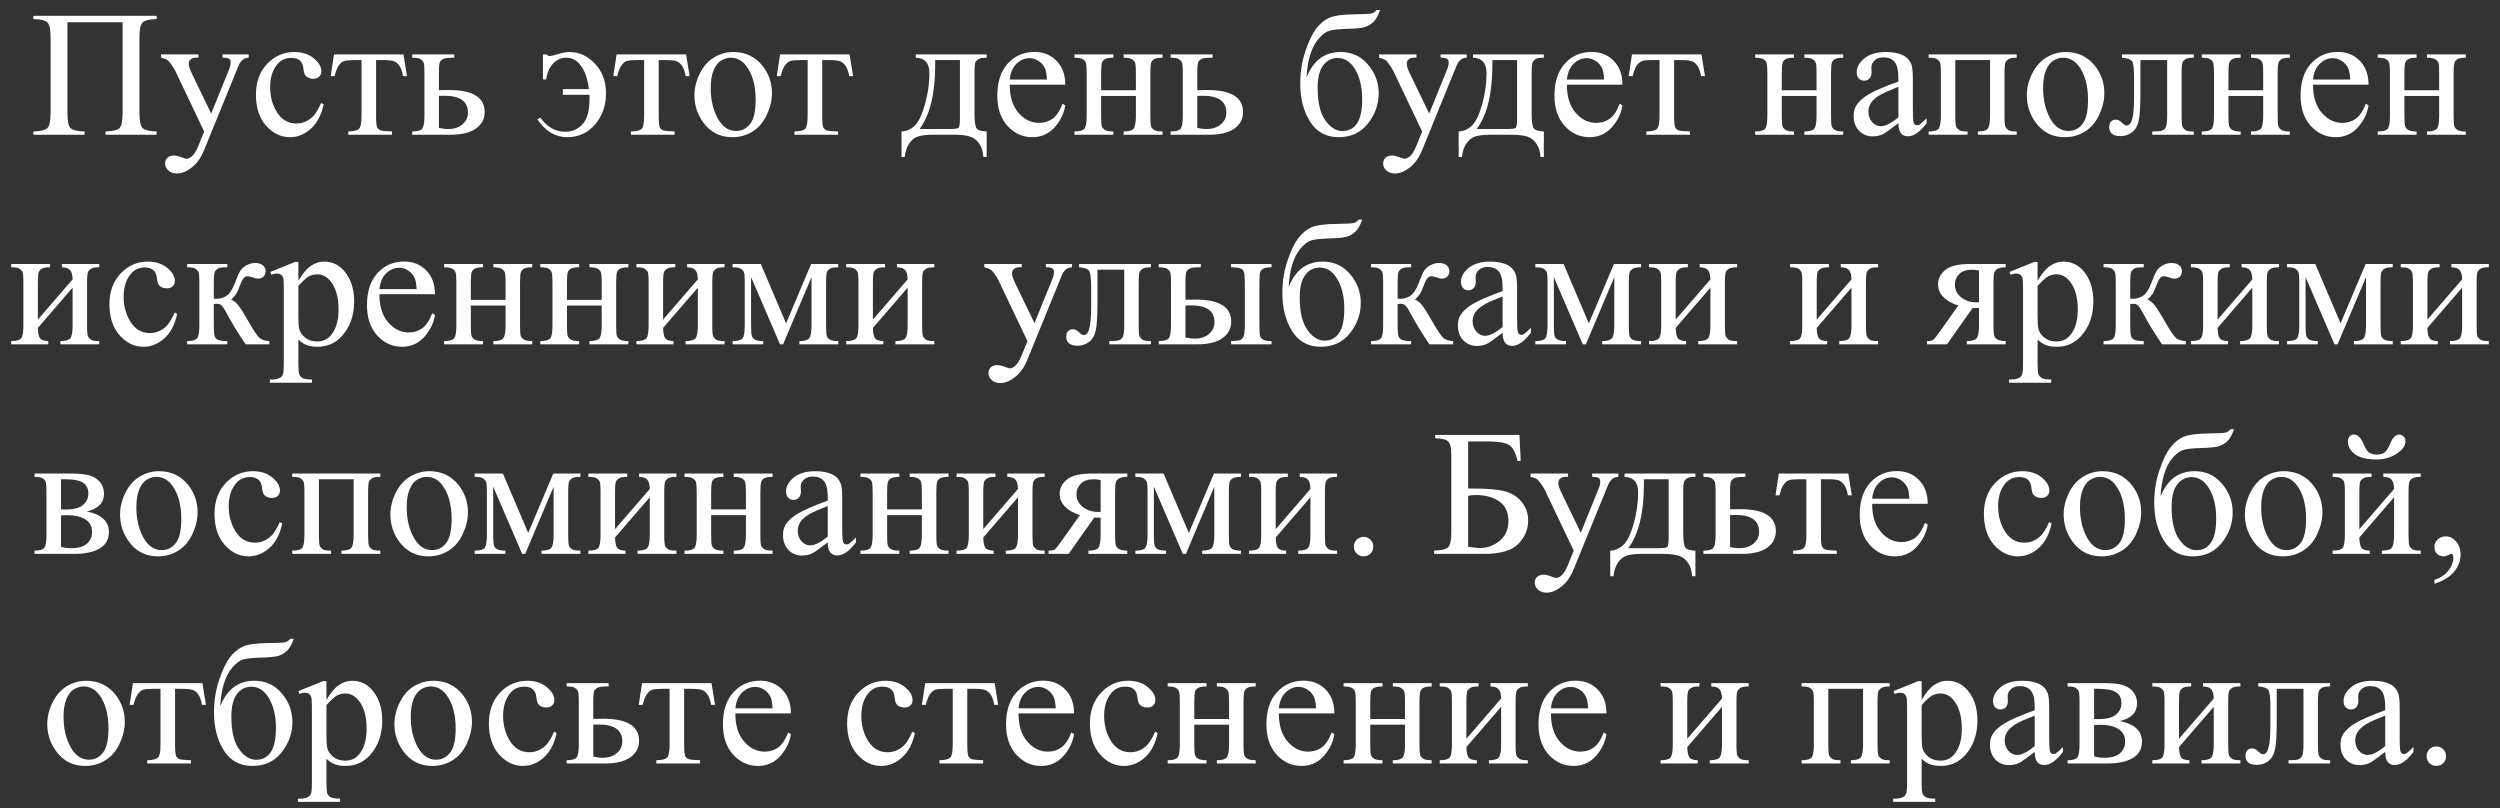 <?xml version="1.0" encoding="UTF-8"?> <svg xmlns="http://www.w3.org/2000/svg" width="167" height="54" viewBox="0 0 167 54" fill="none"><rect x="0" y="0" width="167" height="54" fill="#333333" stroke="none"/><path d="M8.189 1.488H4.504V7.553C4.504 8.076 4.57 8.408 4.703 8.549C4.84 8.689 5.156 8.768 5.652 8.783V9H2.23V8.783C2.723 8.768 3.037 8.689 3.174 8.549C3.311 8.408 3.379 8.076 3.379 7.553V2.502C3.379 1.979 3.311 1.646 3.174 1.506C3.037 1.365 2.723 1.287 2.23 1.271V1.055H10.463V1.271C9.971 1.287 9.656 1.365 9.52 1.506C9.383 1.646 9.314 1.979 9.314 2.502V7.553C9.314 8.076 9.383 8.408 9.52 8.549C9.656 8.689 9.971 8.768 10.463 8.783V9H7.047V8.783C7.535 8.768 7.848 8.691 7.984 8.555C8.121 8.414 8.189 8.08 8.189 7.553V1.488ZM10.756 3.633H13.258V3.85H13.135C12.959 3.85 12.826 3.889 12.736 3.967C12.65 4.041 12.607 4.135 12.607 4.248C12.607 4.4 12.672 4.611 12.801 4.881L14.107 7.588L15.309 4.623C15.375 4.463 15.408 4.305 15.408 4.148C15.408 4.078 15.395 4.025 15.367 3.99C15.336 3.947 15.287 3.914 15.221 3.891C15.154 3.863 15.037 3.85 14.869 3.85V3.633H16.615V3.85C16.471 3.865 16.359 3.896 16.281 3.943C16.203 3.99 16.117 4.078 16.023 4.207C15.988 4.262 15.922 4.412 15.824 4.658L13.639 10.014C13.428 10.533 13.15 10.926 12.807 11.191C12.467 11.457 12.139 11.59 11.822 11.59C11.592 11.59 11.402 11.523 11.254 11.391C11.105 11.258 11.031 11.105 11.031 10.934C11.031 10.77 11.084 10.637 11.19 10.535C11.299 10.438 11.447 10.389 11.635 10.389C11.764 10.389 11.94 10.432 12.162 10.518C12.318 10.576 12.416 10.605 12.455 10.605C12.572 10.605 12.699 10.545 12.836 10.424C12.977 10.303 13.117 10.068 13.258 9.721L13.639 8.789L11.711 4.74C11.652 4.619 11.559 4.469 11.43 4.289C11.332 4.152 11.252 4.061 11.19 4.014C11.1 3.951 10.955 3.896 10.756 3.85V3.633ZM21.619 6.961C21.475 7.668 21.191 8.213 20.77 8.596C20.348 8.975 19.881 9.164 19.369 9.164C18.76 9.164 18.229 8.908 17.775 8.396C17.322 7.885 17.096 7.193 17.096 6.322C17.096 5.479 17.346 4.793 17.846 4.266C18.35 3.738 18.953 3.475 19.656 3.475C20.184 3.475 20.617 3.615 20.957 3.896C21.297 4.174 21.467 4.463 21.467 4.764C21.467 4.912 21.418 5.033 21.32 5.127C21.227 5.217 21.094 5.262 20.922 5.262C20.691 5.262 20.518 5.188 20.4 5.039C20.334 4.957 20.289 4.801 20.266 4.57C20.246 4.34 20.168 4.164 20.031 4.043C19.895 3.926 19.705 3.867 19.463 3.867C19.072 3.867 18.758 4.012 18.52 4.301C18.203 4.684 18.045 5.189 18.045 5.818C18.045 6.459 18.201 7.025 18.514 7.518C18.83 8.006 19.256 8.25 19.791 8.25C20.174 8.25 20.518 8.119 20.822 7.857C21.037 7.678 21.246 7.352 21.449 6.879L21.619 6.961ZM22.311 3.633H26.951L27.186 5.086H26.922C26.875 4.793 26.797 4.566 26.688 4.406C26.578 4.246 26.453 4.141 26.312 4.09C26.172 4.039 25.932 4.014 25.592 4.014H25.123V7.74C25.123 8.139 25.146 8.393 25.193 8.502C25.244 8.607 25.324 8.678 25.434 8.713C25.543 8.748 25.793 8.771 26.184 8.783V9H23.266V8.783C23.641 8.775 23.881 8.715 23.986 8.602C24.096 8.488 24.15 8.201 24.15 7.74V4.014H23.67C23.334 4.014 23.105 4.035 22.984 4.078C22.863 4.117 22.746 4.215 22.633 4.371C22.523 4.523 22.43 4.762 22.352 5.086H22.088L22.311 3.633ZM29.318 6.023L29.986 6.012C31.58 6.012 32.377 6.504 32.377 7.488C32.377 7.945 32.182 8.312 31.791 8.59C31.404 8.863 30.846 9 30.115 9H27.537V8.783C27.885 8.783 28.107 8.721 28.205 8.596C28.303 8.467 28.352 8.182 28.352 7.74V4.893C28.352 4.475 28.33 4.229 28.287 4.154C28.244 4.076 28.178 4.008 28.088 3.949C27.998 3.887 27.814 3.855 27.537 3.855V3.633H30.344V3.855C29.957 3.855 29.719 3.879 29.629 3.926C29.539 3.969 29.465 4.027 29.406 4.102C29.348 4.172 29.318 4.436 29.318 4.893V6.023ZM29.318 8.537C29.525 8.592 29.732 8.619 29.939 8.619C30.33 8.619 30.646 8.516 30.889 8.309C31.135 8.102 31.258 7.84 31.258 7.523C31.258 6.773 30.736 6.398 29.693 6.398C29.604 6.398 29.479 6.4 29.318 6.404V8.537ZM36.268 5.303V3.633H36.49C36.572 3.707 36.654 3.744 36.736 3.744C36.799 3.744 36.94 3.711 37.158 3.645C37.522 3.531 37.824 3.475 38.066 3.475C38.684 3.475 39.24 3.732 39.736 4.248C40.232 4.76 40.48 5.426 40.48 6.246C40.48 7.047 40.238 7.734 39.754 8.309C39.27 8.879 38.645 9.164 37.879 9.164C37.102 9.164 36.441 8.768 35.898 7.975L36.098 7.857C36.539 8.486 37.094 8.801 37.762 8.801C38.223 8.801 38.607 8.633 38.916 8.297C39.225 7.957 39.379 7.398 39.379 6.621V6.334H37.598V5.953H39.338C39.264 5.309 39.094 4.799 38.828 4.424C38.562 4.045 38.232 3.855 37.838 3.855C37.471 3.855 37.166 3.994 36.924 4.271C36.682 4.549 36.537 4.893 36.49 5.303H36.268ZM41.19 3.633H45.83L46.065 5.086H45.801C45.754 4.793 45.676 4.566 45.566 4.406C45.457 4.246 45.332 4.141 45.191 4.09C45.051 4.039 44.81 4.014 44.471 4.014H44.002V7.74C44.002 8.139 44.025 8.393 44.072 8.502C44.123 8.607 44.203 8.678 44.312 8.713C44.422 8.748 44.672 8.771 45.062 8.783V9H42.145V8.783C42.52 8.775 42.76 8.715 42.865 8.602C42.975 8.488 43.029 8.201 43.029 7.74V4.014H42.549C42.213 4.014 41.984 4.035 41.863 4.078C41.742 4.117 41.625 4.215 41.512 4.371C41.402 4.523 41.309 4.762 41.23 5.086H40.967L41.19 3.633ZM48.982 3.475C49.795 3.475 50.447 3.783 50.94 4.4C51.357 4.928 51.566 5.533 51.566 6.217C51.566 6.697 51.451 7.184 51.221 7.676C50.99 8.168 50.672 8.539 50.266 8.789C49.863 9.039 49.414 9.164 48.918 9.164C48.109 9.164 47.467 8.842 46.99 8.197C46.588 7.654 46.387 7.045 46.387 6.369C46.387 5.877 46.508 5.389 46.75 4.904C46.996 4.416 47.318 4.057 47.717 3.826C48.115 3.592 48.537 3.475 48.982 3.475ZM48.801 3.855C48.594 3.855 48.385 3.918 48.174 4.043C47.967 4.164 47.799 4.379 47.67 4.688C47.541 4.996 47.477 5.393 47.477 5.877C47.477 6.658 47.631 7.332 47.94 7.898C48.252 8.465 48.662 8.748 49.17 8.748C49.549 8.748 49.861 8.592 50.107 8.279C50.353 7.967 50.477 7.43 50.477 6.668C50.477 5.715 50.272 4.965 49.861 4.418C49.584 4.043 49.23 3.855 48.801 3.855ZM52.111 3.633H56.752L56.986 5.086H56.723C56.676 4.793 56.598 4.566 56.488 4.406C56.379 4.246 56.254 4.141 56.113 4.09C55.973 4.039 55.732 4.014 55.393 4.014H54.924V7.74C54.924 8.139 54.947 8.393 54.994 8.502C55.045 8.607 55.125 8.678 55.234 8.713C55.344 8.748 55.594 8.771 55.984 8.783V9H53.066V8.783C53.441 8.775 53.682 8.715 53.787 8.602C53.897 8.488 53.951 8.201 53.951 7.74V4.014H53.471C53.135 4.014 52.906 4.035 52.785 4.078C52.664 4.117 52.547 4.215 52.434 4.371C52.324 4.523 52.23 4.762 52.152 5.086H51.889L52.111 3.633ZM61.176 3.633H65.91V3.855C65.644 3.855 65.467 3.883 65.377 3.938C65.291 3.988 65.223 4.053 65.172 4.131C65.121 4.209 65.096 4.463 65.096 4.893V7.547C65.096 8.105 65.143 8.449 65.236 8.578C65.334 8.703 65.559 8.771 65.91 8.783V10.488H65.688C65.672 10.168 65.592 9.889 65.447 9.65C65.307 9.412 65.109 9.244 64.856 9.146C64.602 9.049 64.227 9 63.73 9H62.348C61.918 9 61.582 9.037 61.34 9.111C61.098 9.189 60.895 9.35 60.73 9.592C60.57 9.834 60.473 10.133 60.438 10.488H60.221V8.783C60.541 8.771 60.832 8.645 61.094 8.402C61.355 8.16 61.586 7.686 61.785 6.979C61.984 6.271 62.084 5.576 62.084 4.893C62.084 4.221 61.781 3.875 61.176 3.855V3.633ZM62.471 4.014V4.336C62.471 6.254 62.123 7.682 61.428 8.619H63.42C63.779 8.619 63.986 8.59 64.041 8.531C64.096 8.469 64.123 8.244 64.123 7.857V4.014H62.471ZM67.451 5.654C67.447 6.451 67.641 7.076 68.031 7.529C68.422 7.982 68.881 8.209 69.408 8.209C69.76 8.209 70.064 8.113 70.322 7.922C70.584 7.727 70.803 7.395 70.978 6.926L71.16 7.043C71.078 7.578 70.84 8.066 70.445 8.508C70.051 8.945 69.557 9.164 68.963 9.164C68.318 9.164 67.766 8.914 67.305 8.414C66.848 7.91 66.619 7.234 66.619 6.387C66.619 5.469 66.853 4.754 67.322 4.242C67.795 3.727 68.387 3.469 69.098 3.469C69.699 3.469 70.193 3.668 70.58 4.066C70.967 4.461 71.16 4.99 71.16 5.654H67.451ZM67.451 5.314H69.936C69.916 4.971 69.875 4.729 69.812 4.588C69.715 4.369 69.568 4.197 69.373 4.072C69.182 3.947 68.981 3.885 68.769 3.885C68.445 3.885 68.154 4.012 67.897 4.266C67.643 4.516 67.494 4.865 67.451 5.314ZM73.557 6.029H75.877V4.893C75.877 4.553 75.863 4.332 75.836 4.23C75.809 4.125 75.74 4.037 75.631 3.967C75.525 3.893 75.336 3.855 75.062 3.855V3.633H77.658V3.855C77.416 3.855 77.238 3.883 77.125 3.938C77.016 3.992 76.941 4.072 76.902 4.178C76.863 4.279 76.844 4.518 76.844 4.893V7.74C76.844 8.08 76.857 8.305 76.885 8.414C76.916 8.523 76.988 8.613 77.102 8.684C77.215 8.75 77.4 8.783 77.658 8.783V9H75.062V8.783C75.387 8.783 75.603 8.725 75.713 8.607C75.822 8.486 75.877 8.197 75.877 7.74V6.41H73.557V7.74C73.557 8.08 73.57 8.305 73.598 8.414C73.629 8.523 73.701 8.613 73.814 8.684C73.928 8.75 74.113 8.783 74.371 8.783V9H71.775V8.783C72.123 8.783 72.346 8.721 72.443 8.596C72.541 8.467 72.59 8.182 72.59 7.74V4.893C72.59 4.553 72.574 4.328 72.543 4.219C72.516 4.109 72.445 4.021 72.332 3.955C72.219 3.889 72.033 3.855 71.775 3.855V3.633H74.371V3.855C74.129 3.855 73.951 3.883 73.838 3.938C73.728 3.992 73.654 4.072 73.615 4.178C73.576 4.279 73.557 4.518 73.557 4.893V6.029ZM79.978 6.023L80.647 6.012C82.24 6.012 83.037 6.504 83.037 7.488C83.037 7.945 82.842 8.312 82.451 8.59C82.064 8.863 81.506 9 80.775 9H78.197V8.783C78.545 8.783 78.768 8.721 78.865 8.596C78.963 8.467 79.012 8.182 79.012 7.74V4.893C79.012 4.475 78.99 4.229 78.947 4.154C78.904 4.076 78.838 4.008 78.748 3.949C78.658 3.887 78.475 3.855 78.197 3.855V3.633H81.004V3.855C80.617 3.855 80.379 3.879 80.289 3.926C80.199 3.969 80.125 4.027 80.066 4.102C80.008 4.172 79.978 4.436 79.978 4.893V6.023ZM79.978 8.537C80.186 8.592 80.393 8.619 80.6 8.619C80.99 8.619 81.307 8.516 81.549 8.309C81.795 8.102 81.918 7.84 81.918 7.523C81.918 6.773 81.397 6.398 80.353 6.398C80.264 6.398 80.139 6.4 79.978 6.404V8.537ZM87.279 5.168C87.728 4.039 88.486 3.475 89.553 3.475C90.299 3.475 90.908 3.754 91.381 4.312C91.857 4.871 92.096 5.51 92.096 6.229C92.096 6.971 91.856 7.646 91.375 8.256C90.894 8.861 90.244 9.164 89.424 9.164C88.588 9.164 87.951 8.818 87.514 8.127C87.076 7.432 86.857 6.586 86.857 5.59C86.857 4.816 86.971 4.096 87.197 3.428C87.424 2.756 87.662 2.254 87.912 1.922C88.162 1.59 88.451 1.348 88.779 1.195C89.107 1.043 89.688 0.963 90.519 0.955C91.117 0.947 91.478 0.93 91.603 0.902C91.728 0.875 91.848 0.797 91.961 0.668H92.189C92.061 1.051 91.904 1.324 91.721 1.488C91.537 1.652 91.34 1.764 91.129 1.822C90.918 1.877 90.541 1.912 89.998 1.928C89.412 1.943 89.006 1.988 88.779 2.062C88.557 2.133 88.324 2.309 88.082 2.59C87.84 2.867 87.65 3.232 87.514 3.686C87.381 4.139 87.303 4.633 87.279 5.168ZM89.353 3.873C88.963 3.873 88.643 4.035 88.393 4.359C88.143 4.684 88.018 5.193 88.018 5.889C88.018 6.83 88.186 7.543 88.522 8.027C88.857 8.512 89.246 8.754 89.688 8.754C90.094 8.754 90.412 8.586 90.643 8.25C90.877 7.91 90.994 7.369 90.994 6.627C90.994 5.838 90.842 5.182 90.537 4.658C90.232 4.135 89.838 3.873 89.353 3.873ZM92.119 3.633H94.621V3.85H94.498C94.322 3.85 94.189 3.889 94.1 3.967C94.014 4.041 93.971 4.135 93.971 4.248C93.971 4.4 94.035 4.611 94.164 4.881L95.471 7.588L96.672 4.623C96.738 4.463 96.772 4.305 96.772 4.148C96.772 4.078 96.758 4.025 96.731 3.99C96.699 3.947 96.65 3.914 96.584 3.891C96.518 3.863 96.4 3.85 96.232 3.85V3.633H97.978V3.85C97.834 3.865 97.723 3.896 97.644 3.943C97.566 3.99 97.481 4.078 97.387 4.207C97.352 4.262 97.285 4.412 97.188 4.658L95.002 10.014C94.791 10.533 94.514 10.926 94.17 11.191C93.83 11.457 93.502 11.59 93.186 11.59C92.955 11.59 92.766 11.523 92.617 11.391C92.469 11.258 92.394 11.105 92.394 10.934C92.394 10.77 92.447 10.637 92.553 10.535C92.662 10.438 92.811 10.389 92.998 10.389C93.127 10.389 93.303 10.432 93.525 10.518C93.682 10.576 93.779 10.605 93.818 10.605C93.936 10.605 94.062 10.545 94.199 10.424C94.34 10.303 94.481 10.068 94.621 9.721L95.002 8.789L93.074 4.74C93.016 4.619 92.922 4.469 92.793 4.289C92.695 4.152 92.615 4.061 92.553 4.014C92.463 3.951 92.318 3.896 92.119 3.85V3.633ZM98.394 3.633H103.129V3.855C102.863 3.855 102.686 3.883 102.596 3.938C102.51 3.988 102.441 4.053 102.391 4.131C102.34 4.209 102.314 4.463 102.314 4.893V7.547C102.314 8.105 102.361 8.449 102.455 8.578C102.553 8.703 102.777 8.771 103.129 8.783V10.488H102.906C102.891 10.168 102.811 9.889 102.666 9.65C102.525 9.412 102.328 9.244 102.074 9.146C101.82 9.049 101.445 9 100.949 9H99.566C99.137 9 98.801 9.037 98.559 9.111C98.316 9.189 98.113 9.35 97.949 9.592C97.789 9.834 97.691 10.133 97.656 10.488H97.439V8.783C97.76 8.771 98.051 8.645 98.312 8.402C98.574 8.16 98.805 7.686 99.004 6.979C99.203 6.271 99.303 5.576 99.303 4.893C99.303 4.221 99 3.875 98.394 3.855V3.633ZM99.689 4.014V4.336C99.689 6.254 99.342 7.682 98.647 8.619H100.639C100.998 8.619 101.205 8.59 101.26 8.531C101.314 8.469 101.342 8.244 101.342 7.857V4.014H99.689ZM104.67 5.654C104.666 6.451 104.859 7.076 105.25 7.529C105.641 7.982 106.1 8.209 106.627 8.209C106.979 8.209 107.283 8.113 107.541 7.922C107.803 7.727 108.021 7.395 108.197 6.926L108.379 7.043C108.297 7.578 108.059 8.066 107.664 8.508C107.27 8.945 106.775 9.164 106.182 9.164C105.537 9.164 104.984 8.914 104.523 8.414C104.066 7.91 103.838 7.234 103.838 6.387C103.838 5.469 104.072 4.754 104.541 4.242C105.014 3.727 105.605 3.469 106.316 3.469C106.918 3.469 107.412 3.668 107.799 4.066C108.186 4.461 108.379 4.99 108.379 5.654H104.67ZM104.67 5.314H107.154C107.135 4.971 107.094 4.729 107.031 4.588C106.934 4.369 106.787 4.197 106.592 4.072C106.4 3.947 106.199 3.885 105.988 3.885C105.664 3.885 105.373 4.012 105.115 4.266C104.861 4.516 104.713 4.865 104.67 5.314ZM109.018 3.633H113.658L113.893 5.086H113.629C113.582 4.793 113.504 4.566 113.395 4.406C113.285 4.246 113.16 4.141 113.02 4.09C112.879 4.039 112.639 4.014 112.299 4.014H111.83V7.74C111.83 8.139 111.854 8.393 111.9 8.502C111.951 8.607 112.031 8.678 112.141 8.713C112.25 8.748 112.5 8.771 112.891 8.783V9H109.973V8.783C110.348 8.775 110.588 8.715 110.693 8.602C110.803 8.488 110.857 8.201 110.857 7.74V4.014H110.377C110.041 4.014 109.812 4.035 109.691 4.078C109.57 4.117 109.453 4.215 109.34 4.371C109.23 4.523 109.137 4.762 109.059 5.086H108.795L109.018 3.633ZM119.025 6.029H121.346V4.893C121.346 4.553 121.332 4.332 121.305 4.23C121.277 4.125 121.209 4.037 121.1 3.967C120.994 3.893 120.805 3.855 120.531 3.855V3.633H123.127V3.855C122.885 3.855 122.707 3.883 122.594 3.938C122.484 3.992 122.41 4.072 122.371 4.178C122.332 4.279 122.312 4.518 122.312 4.893V7.74C122.312 8.08 122.326 8.305 122.354 8.414C122.385 8.523 122.457 8.613 122.57 8.684C122.684 8.75 122.869 8.783 123.127 8.783V9H120.531V8.783C120.855 8.783 121.072 8.725 121.182 8.607C121.291 8.486 121.346 8.197 121.346 7.74V6.41H119.025V7.74C119.025 8.08 119.039 8.305 119.066 8.414C119.098 8.523 119.17 8.613 119.283 8.684C119.396 8.75 119.582 8.783 119.84 8.783V9H117.244V8.783C117.592 8.783 117.814 8.721 117.912 8.596C118.01 8.467 118.059 8.182 118.059 7.74V4.893C118.059 4.553 118.043 4.328 118.012 4.219C117.984 4.109 117.914 4.021 117.801 3.955C117.688 3.889 117.502 3.855 117.244 3.855V3.633H119.84V3.855C119.598 3.855 119.42 3.883 119.307 3.938C119.197 3.992 119.123 4.072 119.084 4.178C119.045 4.279 119.025 4.518 119.025 4.893V6.029ZM126.812 8.227C126.262 8.652 125.916 8.898 125.775 8.965C125.564 9.062 125.34 9.111 125.102 9.111C124.73 9.111 124.424 8.984 124.182 8.73C123.943 8.477 123.824 8.143 123.824 7.729C123.824 7.467 123.883 7.24 124 7.049C124.16 6.783 124.438 6.533 124.832 6.299C125.23 6.064 125.891 5.779 126.812 5.443V5.232C126.812 4.697 126.727 4.33 126.555 4.131C126.387 3.932 126.141 3.832 125.816 3.832C125.57 3.832 125.375 3.898 125.23 4.031C125.082 4.164 125.008 4.316 125.008 4.488L125.02 4.828C125.02 5.008 124.973 5.146 124.879 5.244C124.789 5.342 124.67 5.391 124.521 5.391C124.377 5.391 124.258 5.34 124.164 5.238C124.074 5.137 124.029 4.998 124.029 4.822C124.029 4.486 124.201 4.178 124.545 3.896C124.889 3.615 125.371 3.475 125.992 3.475C126.469 3.475 126.859 3.555 127.164 3.715C127.395 3.836 127.564 4.025 127.674 4.283C127.744 4.451 127.779 4.795 127.779 5.314V7.137C127.779 7.648 127.789 7.963 127.809 8.08C127.828 8.193 127.859 8.27 127.902 8.309C127.949 8.348 128.002 8.367 128.061 8.367C128.123 8.367 128.178 8.354 128.225 8.326C128.307 8.275 128.465 8.133 128.699 7.898V8.227C128.262 8.812 127.844 9.105 127.445 9.105C127.254 9.105 127.102 9.039 126.988 8.906C126.875 8.773 126.816 8.547 126.812 8.227ZM126.812 7.846V5.801C126.223 6.035 125.842 6.201 125.67 6.299C125.361 6.471 125.141 6.65 125.008 6.838C124.875 7.025 124.809 7.23 124.809 7.453C124.809 7.734 124.893 7.969 125.061 8.156C125.229 8.34 125.422 8.432 125.641 8.432C125.938 8.432 126.328 8.236 126.812 7.846ZM132.936 4.014H130.615V7.74C130.615 8.154 130.637 8.402 130.68 8.484C130.723 8.562 130.789 8.633 130.879 8.695C130.973 8.754 131.156 8.783 131.43 8.783V9H128.834V8.783C129.182 8.783 129.404 8.721 129.502 8.596C129.6 8.467 129.648 8.182 129.648 7.74V4.893C129.648 4.475 129.627 4.229 129.584 4.154C129.541 4.076 129.475 4.008 129.385 3.949C129.295 3.887 129.111 3.855 128.834 3.855V3.633H134.717V3.855C134.455 3.855 134.279 3.883 134.189 3.938C134.1 3.988 134.029 4.053 133.979 4.131C133.928 4.209 133.902 4.463 133.902 4.893V7.74C133.902 8.154 133.924 8.402 133.967 8.484C134.01 8.562 134.076 8.633 134.166 8.695C134.26 8.754 134.443 8.783 134.717 8.783V9H132.121V8.783C132.445 8.783 132.662 8.725 132.771 8.607C132.881 8.486 132.936 8.197 132.936 7.74V4.014ZM137.986 3.475C138.799 3.475 139.451 3.783 139.943 4.4C140.361 4.928 140.57 5.533 140.57 6.217C140.57 6.697 140.455 7.184 140.225 7.676C139.994 8.168 139.676 8.539 139.27 8.789C138.867 9.039 138.418 9.164 137.922 9.164C137.113 9.164 136.471 8.842 135.994 8.197C135.592 7.654 135.391 7.045 135.391 6.369C135.391 5.877 135.512 5.389 135.754 4.904C136 4.416 136.322 4.057 136.721 3.826C137.119 3.592 137.541 3.475 137.986 3.475ZM137.805 3.855C137.598 3.855 137.389 3.918 137.178 4.043C136.971 4.164 136.803 4.379 136.674 4.688C136.545 4.996 136.48 5.393 136.48 5.877C136.48 6.658 136.635 7.332 136.943 7.898C137.256 8.465 137.666 8.748 138.174 8.748C138.553 8.748 138.865 8.592 139.111 8.279C139.357 7.967 139.48 7.43 139.48 6.668C139.48 5.715 139.275 4.965 138.865 4.418C138.588 4.043 138.234 3.855 137.805 3.855ZM141.748 3.633H146.547V3.855C146.281 3.855 146.104 3.883 146.014 3.938C145.928 3.988 145.859 4.053 145.809 4.131C145.758 4.209 145.732 4.463 145.732 4.893V7.74C145.732 8.154 145.754 8.402 145.797 8.484C145.84 8.562 145.906 8.633 145.996 8.695C146.09 8.754 146.273 8.783 146.547 8.783V9H143.77V8.783C144.07 8.783 144.277 8.768 144.391 8.736C144.508 8.705 144.6 8.631 144.666 8.514C144.732 8.393 144.766 8.135 144.766 7.74V4.014H142.979V6.275C142.979 7.131 142.939 7.732 142.861 8.08C142.787 8.424 142.637 8.68 142.41 8.848C142.188 9.012 141.932 9.094 141.643 9.094C141.143 9.094 140.893 8.887 140.893 8.473C140.893 8.332 140.932 8.217 141.01 8.127C141.092 8.037 141.197 7.992 141.326 7.992C141.463 7.992 141.59 8.049 141.707 8.162C141.859 8.311 141.975 8.385 142.053 8.385C142.229 8.385 142.355 8.238 142.434 7.945C142.516 7.648 142.557 7.131 142.557 6.393V5.209C142.557 4.6 142.512 4.229 142.422 4.096C142.336 3.963 142.111 3.883 141.748 3.855V3.633ZM148.861 6.029H151.182V4.893C151.182 4.553 151.168 4.332 151.141 4.23C151.113 4.125 151.045 4.037 150.936 3.967C150.83 3.893 150.641 3.855 150.367 3.855V3.633H152.963V3.855C152.721 3.855 152.543 3.883 152.43 3.938C152.32 3.992 152.246 4.072 152.207 4.178C152.168 4.279 152.148 4.518 152.148 4.893V7.74C152.148 8.08 152.162 8.305 152.189 8.414C152.221 8.523 152.293 8.613 152.406 8.684C152.52 8.75 152.705 8.783 152.963 8.783V9H150.367V8.783C150.691 8.783 150.908 8.725 151.018 8.607C151.127 8.486 151.182 8.197 151.182 7.74V6.41H148.861V7.74C148.861 8.08 148.875 8.305 148.902 8.414C148.934 8.523 149.006 8.613 149.119 8.684C149.232 8.75 149.418 8.783 149.676 8.783V9H147.08V8.783C147.428 8.783 147.65 8.721 147.748 8.596C147.846 8.467 147.895 8.182 147.895 7.74V4.893C147.895 4.553 147.879 4.328 147.848 4.219C147.82 4.109 147.75 4.021 147.637 3.955C147.523 3.889 147.338 3.855 147.08 3.855V3.633H149.676V3.855C149.434 3.855 149.256 3.883 149.143 3.938C149.033 3.992 148.959 4.072 148.92 4.178C148.881 4.279 148.861 4.518 148.861 4.893V6.029ZM154.51 5.654C154.506 6.451 154.699 7.076 155.09 7.529C155.48 7.982 155.939 8.209 156.467 8.209C156.818 8.209 157.123 8.113 157.381 7.922C157.643 7.727 157.861 7.395 158.037 6.926L158.219 7.043C158.137 7.578 157.898 8.066 157.504 8.508C157.109 8.945 156.615 9.164 156.021 9.164C155.377 9.164 154.824 8.914 154.363 8.414C153.906 7.91 153.678 7.234 153.678 6.387C153.678 5.469 153.912 4.754 154.381 4.242C154.854 3.727 155.445 3.469 156.156 3.469C156.758 3.469 157.252 3.668 157.639 4.066C158.025 4.461 158.219 4.99 158.219 5.654H154.51ZM154.51 5.314H156.994C156.975 4.971 156.934 4.729 156.871 4.588C156.773 4.369 156.627 4.197 156.432 4.072C156.24 3.947 156.039 3.885 155.828 3.885C155.504 3.885 155.213 4.012 154.955 4.266C154.701 4.516 154.553 4.865 154.51 5.314ZM160.615 6.029H162.936V4.893C162.936 4.553 162.922 4.332 162.895 4.23C162.867 4.125 162.799 4.037 162.689 3.967C162.584 3.893 162.395 3.855 162.121 3.855V3.633H164.717V3.855C164.475 3.855 164.297 3.883 164.184 3.938C164.074 3.992 164 4.072 163.961 4.178C163.922 4.279 163.902 4.518 163.902 4.893V7.74C163.902 8.08 163.916 8.305 163.943 8.414C163.975 8.523 164.047 8.613 164.16 8.684C164.273 8.75 164.459 8.783 164.717 8.783V9H162.121V8.783C162.445 8.783 162.662 8.725 162.771 8.607C162.881 8.486 162.936 8.197 162.936 7.74V6.41H160.615V7.74C160.615 8.08 160.629 8.305 160.656 8.414C160.688 8.523 160.76 8.613 160.873 8.684C160.986 8.75 161.172 8.783 161.43 8.783V9H158.834V8.783C159.182 8.783 159.404 8.721 159.502 8.596C159.6 8.467 159.648 8.182 159.648 7.74V4.893C159.648 4.553 159.633 4.328 159.602 4.219C159.574 4.109 159.504 4.021 159.391 3.955C159.277 3.889 159.092 3.855 158.834 3.855V3.633H161.43V3.855C161.188 3.855 161.01 3.883 160.896 3.938C160.787 3.992 160.713 4.072 160.674 4.178C160.635 4.279 160.615 4.518 160.615 4.893V6.029ZM2.529 21.348L4.85 18.664C4.842 18.363 4.785 18.154 4.68 18.037C4.574 17.92 4.393 17.859 4.135 17.855V17.633H6.631V17.855C6.369 17.855 6.193 17.883 6.104 17.938C6.014 17.988 5.943 18.053 5.893 18.131C5.842 18.209 5.816 18.463 5.816 18.893V21.74C5.816 22.154 5.838 22.402 5.881 22.484C5.924 22.562 5.99 22.633 6.08 22.695C6.174 22.754 6.357 22.783 6.631 22.783V23H4.035V22.783C4.359 22.783 4.576 22.725 4.686 22.607C4.795 22.486 4.85 22.197 4.85 21.74V19.215L2.529 21.904C2.537 22.236 2.584 22.465 2.67 22.59C2.756 22.715 2.941 22.779 3.227 22.783V23H0.748V22.783C1.096 22.783 1.318 22.721 1.416 22.596C1.514 22.467 1.562 22.182 1.562 21.74V18.893C1.562 18.475 1.541 18.229 1.498 18.154C1.455 18.076 1.389 18.008 1.299 17.949C1.209 17.887 1.025 17.855 0.748 17.855V17.633H3.344V17.855C3.082 17.855 2.906 17.883 2.816 17.938C2.727 17.988 2.656 18.053 2.605 18.131C2.555 18.209 2.529 18.463 2.529 18.893V21.348ZM11.834 20.961C11.69 21.668 11.406 22.213 10.984 22.596C10.562 22.975 10.096 23.164 9.584 23.164C8.975 23.164 8.443 22.908 7.99 22.396C7.537 21.885 7.311 21.193 7.311 20.322C7.311 19.479 7.561 18.793 8.061 18.266C8.564 17.738 9.168 17.475 9.871 17.475C10.398 17.475 10.832 17.615 11.172 17.896C11.512 18.174 11.682 18.463 11.682 18.764C11.682 18.912 11.633 19.033 11.535 19.127C11.441 19.217 11.309 19.262 11.137 19.262C10.906 19.262 10.732 19.188 10.615 19.039C10.549 18.957 10.504 18.801 10.48 18.57C10.461 18.34 10.383 18.164 10.246 18.043C10.109 17.926 9.92 17.867 9.678 17.867C9.287 17.867 8.973 18.012 8.734 18.301C8.418 18.684 8.26 19.189 8.26 19.818C8.26 20.459 8.416 21.025 8.729 21.518C9.045 22.006 9.471 22.25 10.006 22.25C10.389 22.25 10.732 22.119 11.037 21.857C11.252 21.678 11.461 21.352 11.664 20.879L11.834 20.961ZM17.992 23H16.41C15.918 22.285 15.473 21.553 15.074 20.803C14.98 20.631 14.895 20.504 14.816 20.422C14.742 20.336 14.639 20.293 14.506 20.293C14.459 20.293 14.385 20.297 14.283 20.305V21.74C14.283 22.127 14.305 22.375 14.348 22.484C14.395 22.59 14.477 22.666 14.594 22.713C14.711 22.76 14.908 22.783 15.185 22.783V23H12.502V22.783C12.85 22.783 13.072 22.721 13.17 22.596C13.268 22.467 13.316 22.182 13.316 21.74V18.893C13.316 18.475 13.295 18.229 13.252 18.154C13.209 18.076 13.143 18.008 13.053 17.949C12.963 17.887 12.779 17.855 12.502 17.855V17.633H15.185V17.855C14.861 17.855 14.66 17.879 14.582 17.926C14.508 17.973 14.44 18.031 14.377 18.102C14.315 18.168 14.283 18.432 14.283 18.893V19.947C14.373 19.955 14.434 19.959 14.465 19.959C14.703 19.959 14.926 19.893 15.133 19.76C15.344 19.623 15.531 19.336 15.695 18.898C15.848 18.484 15.973 18.205 16.07 18.061C16.172 17.916 16.311 17.799 16.486 17.709C16.666 17.615 16.854 17.568 17.049 17.568C17.26 17.568 17.428 17.619 17.553 17.721C17.678 17.822 17.74 17.955 17.74 18.119C17.74 18.256 17.695 18.373 17.605 18.471C17.516 18.564 17.391 18.611 17.23 18.611C17.145 18.611 17.037 18.588 16.908 18.541C16.744 18.482 16.619 18.453 16.533 18.453C16.354 18.453 16.205 18.607 16.088 18.916C15.955 19.271 15.857 19.502 15.795 19.607C15.732 19.709 15.613 19.846 15.438 20.018C15.559 20.053 15.69 20.143 15.83 20.287C15.975 20.432 16.24 20.844 16.627 21.523C16.936 22.066 17.166 22.41 17.318 22.555C17.475 22.699 17.699 22.775 17.992 22.783V23ZM18.057 18.166L19.709 17.498H19.932V18.752C20.209 18.279 20.486 17.949 20.764 17.762C21.045 17.57 21.34 17.475 21.648 17.475C22.188 17.475 22.637 17.686 22.996 18.107C23.438 18.623 23.658 19.295 23.658 20.123C23.658 21.049 23.393 21.814 22.861 22.42C22.424 22.916 21.873 23.164 21.209 23.164C20.92 23.164 20.67 23.123 20.459 23.041C20.303 22.982 20.127 22.865 19.932 22.689V24.324C19.932 24.691 19.953 24.924 19.996 25.021C20.043 25.123 20.121 25.203 20.23 25.262C20.344 25.32 20.547 25.35 20.84 25.35V25.566H18.027V25.35H18.174C18.389 25.354 18.572 25.312 18.725 25.227C18.799 25.184 18.855 25.113 18.895 25.016C18.938 24.922 18.959 24.68 18.959 24.289V19.215C18.959 18.867 18.943 18.646 18.912 18.553C18.881 18.459 18.83 18.389 18.76 18.342C18.693 18.295 18.602 18.271 18.484 18.271C18.391 18.271 18.271 18.299 18.127 18.354L18.057 18.166ZM19.932 19.098V21.102C19.932 21.535 19.949 21.82 19.984 21.957C20.039 22.184 20.172 22.383 20.383 22.555C20.598 22.727 20.867 22.812 21.191 22.812C21.582 22.812 21.898 22.66 22.141 22.355C22.457 21.957 22.615 21.396 22.615 20.674C22.615 19.854 22.436 19.223 22.076 18.781C21.826 18.477 21.529 18.324 21.186 18.324C20.998 18.324 20.812 18.371 20.629 18.465C20.488 18.535 20.256 18.746 19.932 19.098ZM25.346 19.654C25.342 20.451 25.535 21.076 25.926 21.529C26.316 21.982 26.775 22.209 27.303 22.209C27.654 22.209 27.959 22.113 28.217 21.922C28.479 21.727 28.697 21.395 28.873 20.926L29.055 21.043C28.973 21.578 28.734 22.066 28.34 22.508C27.945 22.945 27.451 23.164 26.857 23.164C26.213 23.164 25.66 22.914 25.199 22.414C24.742 21.91 24.514 21.234 24.514 20.387C24.514 19.469 24.748 18.754 25.217 18.242C25.689 17.727 26.281 17.469 26.992 17.469C27.594 17.469 28.088 17.668 28.475 18.066C28.861 18.461 29.055 18.99 29.055 19.654H25.346ZM25.346 19.314H27.83C27.811 18.971 27.77 18.729 27.707 18.588C27.609 18.369 27.463 18.197 27.268 18.072C27.076 17.947 26.875 17.885 26.664 17.885C26.34 17.885 26.049 18.012 25.791 18.266C25.537 18.516 25.389 18.865 25.346 19.314ZM31.451 20.029H33.772V18.893C33.772 18.553 33.758 18.332 33.73 18.23C33.703 18.125 33.635 18.037 33.525 17.967C33.42 17.893 33.23 17.855 32.957 17.855V17.633H35.553V17.855C35.31 17.855 35.133 17.883 35.02 17.938C34.91 17.992 34.836 18.072 34.797 18.178C34.758 18.279 34.738 18.518 34.738 18.893V21.74C34.738 22.08 34.752 22.305 34.779 22.414C34.81 22.523 34.883 22.613 34.996 22.684C35.109 22.75 35.295 22.783 35.553 22.783V23H32.957V22.783C33.281 22.783 33.498 22.725 33.607 22.607C33.717 22.486 33.772 22.197 33.772 21.74V20.41H31.451V21.74C31.451 22.08 31.465 22.305 31.492 22.414C31.523 22.523 31.596 22.613 31.709 22.684C31.822 22.75 32.008 22.783 32.266 22.783V23H29.67V22.783C30.018 22.783 30.24 22.721 30.338 22.596C30.436 22.467 30.484 22.182 30.484 21.74V18.893C30.484 18.553 30.469 18.328 30.438 18.219C30.41 18.109 30.34 18.021 30.227 17.955C30.113 17.889 29.928 17.855 29.67 17.855V17.633H32.266V17.855C32.023 17.855 31.846 17.883 31.732 17.938C31.623 17.992 31.549 18.072 31.51 18.178C31.471 18.279 31.451 18.518 31.451 18.893V20.029ZM37.873 20.029H40.193V18.893C40.193 18.553 40.18 18.332 40.152 18.23C40.125 18.125 40.057 18.037 39.947 17.967C39.842 17.893 39.652 17.855 39.379 17.855V17.633H41.975V17.855C41.732 17.855 41.555 17.883 41.441 17.938C41.332 17.992 41.258 18.072 41.219 18.178C41.18 18.279 41.16 18.518 41.16 18.893V21.74C41.16 22.08 41.174 22.305 41.201 22.414C41.232 22.523 41.305 22.613 41.418 22.684C41.531 22.75 41.717 22.783 41.975 22.783V23H39.379V22.783C39.703 22.783 39.92 22.725 40.029 22.607C40.139 22.486 40.193 22.197 40.193 21.74V20.41H37.873V21.74C37.873 22.08 37.887 22.305 37.914 22.414C37.945 22.523 38.018 22.613 38.131 22.684C38.244 22.75 38.43 22.783 38.688 22.783V23H36.092V22.783C36.44 22.783 36.662 22.721 36.76 22.596C36.857 22.467 36.906 22.182 36.906 21.74V18.893C36.906 18.553 36.891 18.328 36.859 18.219C36.832 18.109 36.762 18.021 36.648 17.955C36.535 17.889 36.35 17.855 36.092 17.855V17.633H38.688V17.855C38.445 17.855 38.268 17.883 38.154 17.938C38.045 17.992 37.971 18.072 37.932 18.178C37.893 18.279 37.873 18.518 37.873 18.893V20.029ZM44.295 21.348L46.615 18.664C46.607 18.363 46.551 18.154 46.445 18.037C46.34 17.92 46.158 17.859 45.9 17.855V17.633H48.397V17.855C48.135 17.855 47.959 17.883 47.869 17.938C47.779 17.988 47.709 18.053 47.658 18.131C47.607 18.209 47.582 18.463 47.582 18.893V21.74C47.582 22.154 47.603 22.402 47.647 22.484C47.69 22.562 47.756 22.633 47.846 22.695C47.94 22.754 48.123 22.783 48.397 22.783V23H45.801V22.783C46.125 22.783 46.342 22.725 46.451 22.607C46.56 22.486 46.615 22.197 46.615 21.74V19.215L44.295 21.904C44.303 22.236 44.35 22.465 44.435 22.59C44.522 22.715 44.707 22.779 44.992 22.783V23H42.514V22.783C42.861 22.783 43.084 22.721 43.182 22.596C43.279 22.467 43.328 22.182 43.328 21.74V18.893C43.328 18.475 43.307 18.229 43.264 18.154C43.221 18.076 43.154 18.008 43.065 17.949C42.975 17.887 42.791 17.855 42.514 17.855V17.633H45.109V17.855C44.848 17.855 44.672 17.883 44.582 17.938C44.492 17.988 44.422 18.053 44.371 18.131C44.32 18.209 44.295 18.463 44.295 18.893V21.348ZM52.51 21.6L54.185 17.633H55.996V17.855C55.73 17.855 55.553 17.883 55.463 17.938C55.377 17.988 55.309 18.053 55.258 18.131C55.207 18.209 55.182 18.463 55.182 18.893V21.74C55.182 22.111 55.199 22.352 55.234 22.461C55.273 22.566 55.35 22.646 55.463 22.701C55.58 22.756 55.758 22.783 55.996 22.783V23H53.4V22.783C53.721 22.783 53.935 22.725 54.045 22.607C54.154 22.486 54.209 22.197 54.209 21.74V18.512L52.31 23H52.105L50.172 18.512V21.74C50.172 22.111 50.191 22.352 50.23 22.461C50.27 22.566 50.346 22.646 50.459 22.701C50.572 22.756 50.748 22.783 50.986 22.783V23H48.935V22.783C49.283 22.783 49.506 22.721 49.603 22.596C49.701 22.467 49.75 22.182 49.75 21.74V18.893C49.75 18.475 49.728 18.229 49.685 18.154C49.643 18.076 49.576 18.008 49.486 17.949C49.397 17.887 49.213 17.855 48.935 17.855V17.633H50.822L52.51 21.6ZM58.31 21.348L60.631 18.664C60.623 18.363 60.566 18.154 60.461 18.037C60.355 17.92 60.174 17.859 59.916 17.855V17.633H62.412V17.855C62.15 17.855 61.975 17.883 61.885 17.938C61.795 17.988 61.725 18.053 61.674 18.131C61.623 18.209 61.598 18.463 61.598 18.893V21.74C61.598 22.154 61.619 22.402 61.662 22.484C61.705 22.562 61.772 22.633 61.861 22.695C61.955 22.754 62.139 22.783 62.412 22.783V23H59.816V22.783C60.141 22.783 60.357 22.725 60.467 22.607C60.576 22.486 60.631 22.197 60.631 21.74V19.215L58.31 21.904C58.318 22.236 58.365 22.465 58.451 22.59C58.537 22.715 58.723 22.779 59.008 22.783V23H56.529V22.783C56.877 22.783 57.1 22.721 57.197 22.596C57.295 22.467 57.344 22.182 57.344 21.74V18.893C57.344 18.475 57.322 18.229 57.279 18.154C57.236 18.076 57.17 18.008 57.08 17.949C56.99 17.887 56.807 17.855 56.529 17.855V17.633H59.125V17.855C58.863 17.855 58.688 17.883 58.598 17.938C58.508 17.988 58.438 18.053 58.387 18.131C58.336 18.209 58.31 18.463 58.31 18.893V21.348ZM65.752 17.633H68.254V17.85H68.131C67.955 17.85 67.822 17.889 67.732 17.967C67.647 18.041 67.603 18.135 67.603 18.248C67.603 18.4 67.668 18.611 67.797 18.881L69.103 21.588L70.305 18.623C70.371 18.463 70.404 18.305 70.404 18.148C70.404 18.078 70.391 18.025 70.363 17.99C70.332 17.947 70.283 17.914 70.217 17.891C70.15 17.863 70.033 17.85 69.865 17.85V17.633H71.611V17.85C71.467 17.865 71.356 17.896 71.277 17.943C71.199 17.99 71.113 18.078 71.019 18.207C70.984 18.262 70.918 18.412 70.82 18.658L68.635 24.014C68.424 24.533 68.147 24.926 67.803 25.191C67.463 25.457 67.135 25.59 66.818 25.59C66.588 25.59 66.398 25.523 66.25 25.391C66.102 25.258 66.027 25.105 66.027 24.934C66.027 24.77 66.08 24.637 66.186 24.535C66.295 24.438 66.443 24.389 66.631 24.389C66.76 24.389 66.936 24.432 67.158 24.518C67.314 24.576 67.412 24.605 67.451 24.605C67.568 24.605 67.695 24.545 67.832 24.424C67.973 24.303 68.113 24.068 68.254 23.721L68.635 22.789L66.707 18.74C66.648 18.619 66.555 18.469 66.426 18.289C66.328 18.152 66.248 18.061 66.186 18.014C66.096 17.951 65.951 17.896 65.752 17.85V17.633ZM72.08 17.633H76.879V17.855C76.613 17.855 76.436 17.883 76.346 17.938C76.26 17.988 76.191 18.053 76.141 18.131C76.09 18.209 76.064 18.463 76.064 18.893V21.74C76.064 22.154 76.086 22.402 76.129 22.484C76.172 22.562 76.238 22.633 76.328 22.695C76.422 22.754 76.606 22.783 76.879 22.783V23H74.102V22.783C74.402 22.783 74.609 22.768 74.723 22.736C74.84 22.705 74.932 22.631 74.998 22.514C75.064 22.393 75.098 22.135 75.098 21.74V18.014H73.311V20.275C73.311 21.131 73.272 21.732 73.193 22.08C73.119 22.424 72.969 22.68 72.742 22.848C72.519 23.012 72.264 23.094 71.975 23.094C71.475 23.094 71.225 22.887 71.225 22.473C71.225 22.332 71.264 22.217 71.342 22.127C71.424 22.037 71.529 21.992 71.658 21.992C71.795 21.992 71.922 22.049 72.039 22.162C72.191 22.311 72.307 22.385 72.385 22.385C72.561 22.385 72.688 22.238 72.766 21.945C72.848 21.648 72.889 21.131 72.889 20.393V19.209C72.889 18.6 72.844 18.229 72.754 18.096C72.668 17.963 72.443 17.883 72.08 17.855V17.633ZM82.234 17.855V17.633H84.936V17.855C84.697 17.855 84.523 17.881 84.414 17.932C84.305 17.982 84.228 18.061 84.186 18.166C84.147 18.271 84.127 18.514 84.127 18.893V21.74C84.127 22.107 84.144 22.346 84.18 22.455C84.215 22.561 84.289 22.643 84.402 22.701C84.519 22.756 84.697 22.783 84.936 22.783V23H82.234V22.783C82.539 22.771 82.736 22.752 82.826 22.725C82.92 22.693 82.998 22.617 83.061 22.496C83.123 22.375 83.154 22.123 83.154 21.74V18.893C83.154 18.514 83.133 18.27 83.09 18.16C83.047 18.051 82.971 17.975 82.861 17.932C82.756 17.885 82.547 17.859 82.234 17.855ZM79.188 20.023L79.856 20.012C81.449 20.012 82.246 20.504 82.246 21.488C82.246 21.945 82.051 22.312 81.66 22.59C81.273 22.863 80.715 23 79.984 23H77.406V22.783C77.754 22.783 77.977 22.721 78.074 22.596C78.172 22.467 78.221 22.182 78.221 21.74V18.893C78.221 18.475 78.199 18.229 78.156 18.154C78.113 18.076 78.047 18.008 77.957 17.949C77.867 17.887 77.684 17.855 77.406 17.855V17.633H80.213V17.855C79.826 17.855 79.588 17.879 79.498 17.926C79.408 17.969 79.334 18.027 79.275 18.102C79.217 18.172 79.188 18.436 79.188 18.893V20.023ZM79.188 22.537C79.394 22.592 79.602 22.619 79.809 22.619C80.199 22.619 80.516 22.516 80.758 22.309C81.004 22.102 81.127 21.84 81.127 21.523C81.127 20.773 80.606 20.398 79.562 20.398C79.473 20.398 79.348 20.4 79.188 20.404V22.537ZM86.084 19.168C86.533 18.039 87.291 17.475 88.357 17.475C89.103 17.475 89.713 17.754 90.186 18.312C90.662 18.871 90.9 19.51 90.9 20.229C90.9 20.971 90.66 21.646 90.18 22.256C89.699 22.861 89.049 23.164 88.228 23.164C87.393 23.164 86.756 22.818 86.318 22.127C85.881 21.432 85.662 20.586 85.662 19.59C85.662 18.816 85.775 18.096 86.002 17.428C86.228 16.756 86.467 16.254 86.717 15.922C86.967 15.59 87.256 15.348 87.584 15.195C87.912 15.043 88.492 14.963 89.324 14.955C89.922 14.947 90.283 14.93 90.408 14.902C90.533 14.875 90.652 14.797 90.766 14.668H90.994C90.865 15.051 90.709 15.324 90.525 15.488C90.342 15.652 90.144 15.764 89.934 15.822C89.723 15.877 89.346 15.912 88.803 15.928C88.217 15.943 87.811 15.988 87.584 16.062C87.361 16.133 87.129 16.309 86.887 16.59C86.644 16.867 86.455 17.232 86.318 17.686C86.186 18.139 86.107 18.633 86.084 19.168ZM88.158 17.873C87.768 17.873 87.447 18.035 87.197 18.359C86.947 18.684 86.822 19.193 86.822 19.889C86.822 20.83 86.99 21.543 87.326 22.027C87.662 22.512 88.051 22.754 88.492 22.754C88.898 22.754 89.217 22.586 89.447 22.25C89.682 21.91 89.799 21.369 89.799 20.627C89.799 19.838 89.647 19.182 89.342 18.658C89.037 18.135 88.643 17.873 88.158 17.873ZM97.07 23H95.488C94.996 22.285 94.551 21.553 94.152 20.803C94.059 20.631 93.973 20.504 93.894 20.422C93.82 20.336 93.717 20.293 93.584 20.293C93.537 20.293 93.463 20.297 93.361 20.305V21.74C93.361 22.127 93.383 22.375 93.426 22.484C93.473 22.59 93.555 22.666 93.672 22.713C93.789 22.76 93.986 22.783 94.264 22.783V23H91.58V22.783C91.928 22.783 92.15 22.721 92.248 22.596C92.346 22.467 92.394 22.182 92.394 21.74V18.893C92.394 18.475 92.373 18.229 92.33 18.154C92.287 18.076 92.221 18.008 92.131 17.949C92.041 17.887 91.857 17.855 91.58 17.855V17.633H94.264V17.855C93.939 17.855 93.738 17.879 93.66 17.926C93.586 17.973 93.518 18.031 93.455 18.102C93.393 18.168 93.361 18.432 93.361 18.893V19.947C93.451 19.955 93.512 19.959 93.543 19.959C93.781 19.959 94.004 19.893 94.211 19.76C94.422 19.623 94.609 19.336 94.773 18.898C94.926 18.484 95.051 18.205 95.148 18.061C95.25 17.916 95.389 17.799 95.564 17.709C95.744 17.615 95.932 17.568 96.127 17.568C96.338 17.568 96.506 17.619 96.631 17.721C96.756 17.822 96.818 17.955 96.818 18.119C96.818 18.256 96.773 18.373 96.684 18.471C96.594 18.564 96.469 18.611 96.309 18.611C96.223 18.611 96.115 18.588 95.986 18.541C95.822 18.482 95.697 18.453 95.611 18.453C95.432 18.453 95.283 18.607 95.166 18.916C95.033 19.271 94.936 19.502 94.873 19.607C94.811 19.709 94.691 19.846 94.516 20.018C94.637 20.053 94.768 20.143 94.908 20.287C95.053 20.432 95.318 20.844 95.705 21.523C96.014 22.066 96.244 22.41 96.397 22.555C96.553 22.699 96.777 22.775 97.07 22.783V23ZM100.375 22.227C99.824 22.652 99.478 22.898 99.338 22.965C99.127 23.062 98.902 23.111 98.664 23.111C98.293 23.111 97.986 22.984 97.744 22.73C97.506 22.477 97.387 22.143 97.387 21.729C97.387 21.467 97.445 21.24 97.562 21.049C97.723 20.783 98 20.533 98.394 20.299C98.793 20.064 99.453 19.779 100.375 19.443V19.232C100.375 18.697 100.289 18.33 100.117 18.131C99.949 17.932 99.703 17.832 99.379 17.832C99.133 17.832 98.938 17.898 98.793 18.031C98.644 18.164 98.57 18.316 98.57 18.488L98.582 18.828C98.582 19.008 98.535 19.146 98.441 19.244C98.352 19.342 98.232 19.391 98.084 19.391C97.939 19.391 97.82 19.34 97.727 19.238C97.637 19.137 97.592 18.998 97.592 18.822C97.592 18.486 97.764 18.178 98.107 17.896C98.451 17.615 98.934 17.475 99.555 17.475C100.031 17.475 100.422 17.555 100.727 17.715C100.957 17.836 101.127 18.025 101.236 18.283C101.307 18.451 101.342 18.795 101.342 19.314V21.137C101.342 21.648 101.352 21.963 101.371 22.08C101.391 22.193 101.422 22.27 101.465 22.309C101.512 22.348 101.564 22.367 101.623 22.367C101.686 22.367 101.74 22.354 101.787 22.326C101.869 22.275 102.027 22.133 102.262 21.898V22.227C101.824 22.812 101.406 23.105 101.008 23.105C100.816 23.105 100.664 23.039 100.551 22.906C100.438 22.773 100.379 22.547 100.375 22.227ZM100.375 21.846V19.801C99.785 20.035 99.404 20.201 99.232 20.299C98.924 20.471 98.703 20.65 98.57 20.838C98.438 21.025 98.371 21.23 98.371 21.453C98.371 21.734 98.455 21.969 98.623 22.156C98.791 22.34 98.984 22.432 99.203 22.432C99.5 22.432 99.891 22.236 100.375 21.846ZM106.135 21.6L107.811 17.633H109.621V17.855C109.355 17.855 109.178 17.883 109.088 17.938C109.002 17.988 108.934 18.053 108.883 18.131C108.832 18.209 108.807 18.463 108.807 18.893V21.74C108.807 22.111 108.824 22.352 108.859 22.461C108.898 22.566 108.975 22.646 109.088 22.701C109.205 22.756 109.383 22.783 109.621 22.783V23H107.025V22.783C107.346 22.783 107.561 22.725 107.67 22.607C107.779 22.486 107.834 22.197 107.834 21.74V18.512L105.936 23H105.73L103.797 18.512V21.74C103.797 22.111 103.816 22.352 103.855 22.461C103.895 22.566 103.971 22.646 104.084 22.701C104.197 22.756 104.373 22.783 104.611 22.783V23H102.561V22.783C102.908 22.783 103.131 22.721 103.229 22.596C103.326 22.467 103.375 22.182 103.375 21.74V18.893C103.375 18.475 103.354 18.229 103.311 18.154C103.268 18.076 103.201 18.008 103.111 17.949C103.021 17.887 102.838 17.855 102.561 17.855V17.633H104.447L106.135 21.6ZM111.936 21.348L114.256 18.664C114.248 18.363 114.191 18.154 114.086 18.037C113.98 17.92 113.799 17.859 113.541 17.855V17.633H116.037V17.855C115.775 17.855 115.6 17.883 115.51 17.938C115.42 17.988 115.35 18.053 115.299 18.131C115.248 18.209 115.223 18.463 115.223 18.893V21.74C115.223 22.154 115.244 22.402 115.287 22.484C115.33 22.562 115.396 22.633 115.486 22.695C115.58 22.754 115.764 22.783 116.037 22.783V23H113.441V22.783C113.766 22.783 113.982 22.725 114.092 22.607C114.201 22.486 114.256 22.197 114.256 21.74V19.215L111.936 21.904C111.943 22.236 111.99 22.465 112.076 22.59C112.162 22.715 112.348 22.779 112.633 22.783V23H110.154V22.783C110.502 22.783 110.725 22.721 110.822 22.596C110.92 22.467 110.969 22.182 110.969 21.74V18.893C110.969 18.475 110.947 18.229 110.904 18.154C110.861 18.076 110.795 18.008 110.705 17.949C110.615 17.887 110.432 17.855 110.154 17.855V17.633H112.75V17.855C112.488 17.855 112.312 17.883 112.223 17.938C112.133 17.988 112.062 18.053 112.012 18.131C111.961 18.209 111.936 18.463 111.936 18.893V21.348ZM121.357 21.348L123.678 18.664C123.67 18.363 123.613 18.154 123.508 18.037C123.402 17.92 123.221 17.859 122.963 17.855V17.633H125.459V17.855C125.197 17.855 125.021 17.883 124.932 17.938C124.842 17.988 124.771 18.053 124.721 18.131C124.67 18.209 124.645 18.463 124.645 18.893V21.74C124.645 22.154 124.666 22.402 124.709 22.484C124.752 22.562 124.818 22.633 124.908 22.695C125.002 22.754 125.186 22.783 125.459 22.783V23H122.863V22.783C123.188 22.783 123.404 22.725 123.514 22.607C123.623 22.486 123.678 22.197 123.678 21.74V19.215L121.357 21.904C121.365 22.236 121.412 22.465 121.498 22.59C121.584 22.715 121.77 22.779 122.055 22.783V23H119.576V22.783C119.924 22.783 120.146 22.721 120.244 22.596C120.342 22.467 120.391 22.182 120.391 21.74V18.893C120.391 18.475 120.369 18.229 120.326 18.154C120.283 18.076 120.217 18.008 120.127 17.949C120.037 17.887 119.854 17.855 119.576 17.855V17.633H122.172V17.855C121.91 17.855 121.734 17.883 121.645 17.938C121.555 17.988 121.484 18.053 121.434 18.131C121.383 18.209 121.357 18.463 121.357 18.893V21.348ZM133.979 17.633V17.855C133.736 17.855 133.557 17.889 133.439 17.955C133.326 18.021 133.252 18.105 133.217 18.207C133.182 18.309 133.164 18.537 133.164 18.893V21.74C133.164 22.08 133.18 22.305 133.211 22.414C133.242 22.52 133.316 22.607 133.434 22.678C133.555 22.748 133.736 22.783 133.979 22.783V23H131.383V22.783C131.707 22.783 131.924 22.725 132.033 22.607C132.143 22.486 132.197 22.197 132.197 21.74V20.574L131.957 20.58C131.922 20.58 131.859 20.578 131.77 20.574L130.059 23H128.723V22.783C128.918 22.783 129.053 22.758 129.127 22.707C129.205 22.652 129.348 22.479 129.555 22.186L130.809 20.416C129.91 20.104 129.461 19.625 129.461 18.98C129.461 18.617 129.621 18.303 129.941 18.037C130.266 17.768 130.816 17.633 131.594 17.633H133.979ZM132.197 18.078C132.045 18.035 131.9 18.014 131.764 18.014C131.369 18.014 131.074 18.111 130.879 18.307C130.684 18.502 130.586 18.734 130.586 19.004C130.586 19.348 130.725 19.633 131.002 19.859C131.279 20.086 131.629 20.199 132.051 20.199C132.094 20.199 132.143 20.195 132.197 20.188V18.078ZM134.236 18.166L135.889 17.498H136.111V18.752C136.389 18.279 136.666 17.949 136.943 17.762C137.225 17.57 137.52 17.475 137.828 17.475C138.367 17.475 138.816 17.686 139.176 18.107C139.617 18.623 139.838 19.295 139.838 20.123C139.838 21.049 139.572 21.814 139.041 22.42C138.604 22.916 138.053 23.164 137.389 23.164C137.1 23.164 136.85 23.123 136.639 23.041C136.482 22.982 136.307 22.865 136.111 22.689V24.324C136.111 24.691 136.133 24.924 136.176 25.021C136.223 25.123 136.301 25.203 136.41 25.262C136.523 25.32 136.727 25.35 137.02 25.35V25.566H134.207V25.35H134.354C134.568 25.354 134.752 25.312 134.904 25.227C134.979 25.184 135.035 25.113 135.074 25.016C135.117 24.922 135.139 24.68 135.139 24.289V19.215C135.139 18.867 135.123 18.646 135.092 18.553C135.061 18.459 135.01 18.389 134.939 18.342C134.873 18.295 134.781 18.271 134.664 18.271C134.57 18.271 134.451 18.299 134.307 18.354L134.236 18.166ZM136.111 19.098V21.102C136.111 21.535 136.129 21.82 136.164 21.957C136.219 22.184 136.352 22.383 136.562 22.555C136.777 22.727 137.047 22.812 137.371 22.812C137.762 22.812 138.078 22.66 138.32 22.355C138.637 21.957 138.795 21.396 138.795 20.674C138.795 19.854 138.615 19.223 138.256 18.781C138.006 18.477 137.709 18.324 137.365 18.324C137.178 18.324 136.992 18.371 136.809 18.465C136.668 18.535 136.436 18.746 136.111 19.098ZM146.008 23H144.426C143.934 22.285 143.488 21.553 143.09 20.803C142.996 20.631 142.91 20.504 142.832 20.422C142.758 20.336 142.654 20.293 142.521 20.293C142.475 20.293 142.4 20.297 142.299 20.305V21.74C142.299 22.127 142.32 22.375 142.363 22.484C142.41 22.59 142.492 22.666 142.609 22.713C142.727 22.76 142.924 22.783 143.201 22.783V23H140.518V22.783C140.865 22.783 141.088 22.721 141.186 22.596C141.283 22.467 141.332 22.182 141.332 21.74V18.893C141.332 18.475 141.311 18.229 141.268 18.154C141.225 18.076 141.158 18.008 141.068 17.949C140.979 17.887 140.795 17.855 140.518 17.855V17.633H143.201V17.855C142.877 17.855 142.676 17.879 142.598 17.926C142.523 17.973 142.455 18.031 142.393 18.102C142.33 18.168 142.299 18.432 142.299 18.893V19.947C142.389 19.955 142.449 19.959 142.48 19.959C142.719 19.959 142.941 19.893 143.148 19.76C143.359 19.623 143.547 19.336 143.711 18.898C143.863 18.484 143.988 18.205 144.086 18.061C144.188 17.916 144.326 17.799 144.502 17.709C144.682 17.615 144.869 17.568 145.064 17.568C145.275 17.568 145.443 17.619 145.568 17.721C145.693 17.822 145.756 17.955 145.756 18.119C145.756 18.256 145.711 18.373 145.621 18.471C145.531 18.564 145.406 18.611 145.246 18.611C145.16 18.611 145.053 18.588 144.924 18.541C144.76 18.482 144.635 18.453 144.549 18.453C144.369 18.453 144.221 18.607 144.104 18.916C143.971 19.271 143.873 19.502 143.811 19.607C143.748 19.709 143.629 19.846 143.453 20.018C143.574 20.053 143.705 20.143 143.846 20.287C143.99 20.432 144.256 20.844 144.643 21.523C144.951 22.066 145.182 22.41 145.334 22.555C145.49 22.699 145.715 22.775 146.008 22.783V23ZM148.135 21.348L150.455 18.664C150.447 18.363 150.391 18.154 150.285 18.037C150.18 17.92 149.998 17.859 149.74 17.855V17.633H152.236V17.855C151.975 17.855 151.799 17.883 151.709 17.938C151.619 17.988 151.549 18.053 151.498 18.131C151.447 18.209 151.422 18.463 151.422 18.893V21.74C151.422 22.154 151.443 22.402 151.486 22.484C151.529 22.562 151.596 22.633 151.686 22.695C151.779 22.754 151.963 22.783 152.236 22.783V23H149.641V22.783C149.965 22.783 150.182 22.725 150.291 22.607C150.4 22.486 150.455 22.197 150.455 21.74V19.215L148.135 21.904C148.143 22.236 148.189 22.465 148.275 22.59C148.361 22.715 148.547 22.779 148.832 22.783V23H146.354V22.783C146.701 22.783 146.924 22.721 147.021 22.596C147.119 22.467 147.168 22.182 147.168 21.74V18.893C147.168 18.475 147.146 18.229 147.104 18.154C147.061 18.076 146.994 18.008 146.904 17.949C146.814 17.887 146.631 17.855 146.354 17.855V17.633H148.949V17.855C148.688 17.855 148.512 17.883 148.422 17.938C148.332 17.988 148.262 18.053 148.211 18.131C148.16 18.209 148.135 18.463 148.135 18.893V21.348ZM156.35 21.6L158.025 17.633H159.836V17.855C159.57 17.855 159.393 17.883 159.303 17.938C159.217 17.988 159.148 18.053 159.098 18.131C159.047 18.209 159.021 18.463 159.021 18.893V21.74C159.021 22.111 159.039 22.352 159.074 22.461C159.113 22.566 159.189 22.646 159.303 22.701C159.42 22.756 159.598 22.783 159.836 22.783V23H157.24V22.783C157.561 22.783 157.775 22.725 157.885 22.607C157.994 22.486 158.049 22.197 158.049 21.74V18.512L156.15 23H155.945L154.012 18.512V21.74C154.012 22.111 154.031 22.352 154.07 22.461C154.109 22.566 154.186 22.646 154.299 22.701C154.412 22.756 154.588 22.783 154.826 22.783V23H152.775V22.783C153.123 22.783 153.346 22.721 153.443 22.596C153.541 22.467 153.59 22.182 153.59 21.74V18.893C153.59 18.475 153.568 18.229 153.525 18.154C153.482 18.076 153.416 18.008 153.326 17.949C153.236 17.887 153.053 17.855 152.775 17.855V17.633H154.662L156.35 21.6ZM162.15 21.348L164.471 18.664C164.463 18.363 164.406 18.154 164.301 18.037C164.195 17.92 164.014 17.859 163.756 17.855V17.633H166.252V17.855C165.99 17.855 165.814 17.883 165.725 17.938C165.635 17.988 165.564 18.053 165.514 18.131C165.463 18.209 165.438 18.463 165.438 18.893V21.74C165.438 22.154 165.459 22.402 165.502 22.484C165.545 22.562 165.611 22.633 165.701 22.695C165.795 22.754 165.979 22.783 166.252 22.783V23H163.656V22.783C163.98 22.783 164.197 22.725 164.307 22.607C164.416 22.486 164.471 22.197 164.471 21.74V19.215L162.15 21.904C162.158 22.236 162.205 22.465 162.291 22.59C162.377 22.715 162.562 22.779 162.848 22.783V23H160.369V22.783C160.717 22.783 160.939 22.721 161.037 22.596C161.135 22.467 161.184 22.182 161.184 21.74V18.893C161.184 18.475 161.162 18.229 161.119 18.154C161.076 18.076 161.01 18.008 160.92 17.949C160.83 17.887 160.646 17.855 160.369 17.855V17.633H162.965V17.855C162.703 17.855 162.527 17.883 162.438 17.938C162.348 17.988 162.277 18.053 162.227 18.131C162.176 18.209 162.15 18.463 162.15 18.893V21.348ZM5.805 34.164C6.785 34.367 7.275 34.826 7.275 35.541C7.275 36.029 7.07 36.395 6.66 36.637C6.254 36.879 5.686 37 4.955 37H2.307V36.783C2.654 36.783 2.873 36.719 2.963 36.59C3.057 36.457 3.104 36.174 3.104 35.74V32.893C3.104 32.471 3.082 32.223 3.039 32.148C3 32.074 2.936 32.008 2.846 31.949C2.76 31.887 2.58 31.855 2.307 31.855V31.633H4.779C5.256 31.633 5.641 31.67 5.934 31.744C6.23 31.818 6.473 31.965 6.66 32.184C6.852 32.402 6.947 32.668 6.947 32.98C6.947 33.59 6.566 33.984 5.805 34.164ZM4.076 34.029C4.248 34.033 4.352 34.035 4.387 34.035C4.922 34.035 5.309 33.934 5.547 33.73C5.785 33.523 5.904 33.273 5.904 32.98C5.904 32.641 5.783 32.395 5.541 32.242C5.299 32.09 4.912 32.014 4.381 32.014H4.076V34.029ZM4.076 36.525C4.271 36.588 4.504 36.619 4.773 36.619C5.238 36.619 5.584 36.518 5.811 36.315C6.037 36.111 6.15 35.85 6.15 35.529C6.15 35.17 6.004 34.895 5.711 34.703C5.418 34.512 5.012 34.416 4.492 34.416C4.363 34.416 4.225 34.42 4.076 34.428V36.525ZM10.615 31.475C11.428 31.475 12.08 31.783 12.572 32.4C12.99 32.928 13.199 33.533 13.199 34.217C13.199 34.697 13.084 35.184 12.854 35.676C12.623 36.168 12.305 36.539 11.898 36.789C11.496 37.039 11.047 37.164 10.551 37.164C9.742 37.164 9.1 36.842 8.623 36.197C8.221 35.654 8.02 35.045 8.02 34.369C8.02 33.877 8.141 33.389 8.383 32.904C8.629 32.416 8.951 32.057 9.35 31.826C9.748 31.592 10.17 31.475 10.615 31.475ZM10.434 31.855C10.227 31.855 10.018 31.918 9.807 32.043C9.6 32.164 9.432 32.379 9.303 32.688C9.174 32.996 9.109 33.393 9.109 33.877C9.109 34.658 9.264 35.332 9.572 35.898C9.885 36.465 10.295 36.748 10.803 36.748C11.182 36.748 11.494 36.592 11.74 36.279C11.986 35.967 12.109 35.43 12.109 34.668C12.109 33.715 11.904 32.965 11.494 32.418C11.217 32.043 10.863 31.855 10.434 31.855ZM18.854 34.961C18.709 35.668 18.426 36.213 18.004 36.596C17.582 36.975 17.115 37.164 16.604 37.164C15.994 37.164 15.463 36.908 15.01 36.397C14.557 35.885 14.33 35.193 14.33 34.322C14.33 33.478 14.58 32.793 15.08 32.266C15.584 31.738 16.188 31.475 16.891 31.475C17.418 31.475 17.852 31.615 18.191 31.896C18.531 32.174 18.701 32.463 18.701 32.764C18.701 32.912 18.652 33.033 18.555 33.127C18.461 33.217 18.328 33.262 18.156 33.262C17.926 33.262 17.752 33.188 17.635 33.039C17.568 32.957 17.523 32.801 17.5 32.57C17.48 32.34 17.402 32.164 17.266 32.043C17.129 31.926 16.939 31.867 16.697 31.867C16.307 31.867 15.992 32.012 15.754 32.301C15.438 32.684 15.279 33.19 15.279 33.818C15.279 34.459 15.435 35.025 15.748 35.518C16.064 36.006 16.49 36.25 17.025 36.25C17.408 36.25 17.752 36.119 18.057 35.857C18.271 35.678 18.48 35.352 18.684 34.879L18.854 34.961ZM23.623 32.014H21.303V35.74C21.303 36.154 21.324 36.402 21.367 36.484C21.41 36.562 21.477 36.633 21.566 36.695C21.66 36.754 21.844 36.783 22.117 36.783V37H19.521V36.783C19.869 36.783 20.092 36.721 20.189 36.596C20.287 36.467 20.336 36.182 20.336 35.74V32.893C20.336 32.475 20.314 32.228 20.271 32.154C20.229 32.076 20.162 32.008 20.072 31.949C19.982 31.887 19.799 31.855 19.521 31.855V31.633H25.404V31.855C25.143 31.855 24.967 31.883 24.877 31.938C24.787 31.988 24.717 32.053 24.666 32.131C24.615 32.209 24.59 32.463 24.59 32.893V35.74C24.59 36.154 24.611 36.402 24.654 36.484C24.697 36.562 24.764 36.633 24.854 36.695C24.947 36.754 25.131 36.783 25.404 36.783V37H22.809V36.783C23.133 36.783 23.35 36.725 23.459 36.607C23.568 36.486 23.623 36.197 23.623 35.74V32.014ZM28.674 31.475C29.486 31.475 30.139 31.783 30.631 32.4C31.049 32.928 31.258 33.533 31.258 34.217C31.258 34.697 31.143 35.184 30.912 35.676C30.682 36.168 30.363 36.539 29.957 36.789C29.555 37.039 29.105 37.164 28.609 37.164C27.801 37.164 27.158 36.842 26.682 36.197C26.279 35.654 26.078 35.045 26.078 34.369C26.078 33.877 26.199 33.389 26.441 32.904C26.688 32.416 27.01 32.057 27.408 31.826C27.807 31.592 28.229 31.475 28.674 31.475ZM28.492 31.855C28.285 31.855 28.076 31.918 27.865 32.043C27.658 32.164 27.49 32.379 27.361 32.688C27.232 32.996 27.168 33.393 27.168 33.877C27.168 34.658 27.322 35.332 27.631 35.898C27.943 36.465 28.354 36.748 28.861 36.748C29.24 36.748 29.553 36.592 29.799 36.279C30.045 35.967 30.168 35.43 30.168 34.668C30.168 33.715 29.963 32.965 29.553 32.418C29.275 32.043 28.922 31.855 28.492 31.855ZM35.283 35.6L36.959 31.633H38.77V31.855C38.504 31.855 38.326 31.883 38.236 31.938C38.15 31.988 38.082 32.053 38.031 32.131C37.98 32.209 37.955 32.463 37.955 32.893V35.74C37.955 36.111 37.973 36.352 38.008 36.461C38.047 36.566 38.123 36.647 38.236 36.701C38.353 36.756 38.531 36.783 38.77 36.783V37H36.174V36.783C36.494 36.783 36.709 36.725 36.818 36.607C36.928 36.486 36.982 36.197 36.982 35.74V32.512L35.084 37H34.879L32.945 32.512V35.74C32.945 36.111 32.965 36.352 33.004 36.461C33.043 36.566 33.119 36.647 33.232 36.701C33.346 36.756 33.522 36.783 33.76 36.783V37H31.709V36.783C32.057 36.783 32.279 36.721 32.377 36.596C32.475 36.467 32.523 36.182 32.523 35.74V32.893C32.523 32.475 32.502 32.228 32.459 32.154C32.416 32.076 32.35 32.008 32.26 31.949C32.17 31.887 31.986 31.855 31.709 31.855V31.633H33.596L35.283 35.6ZM41.084 35.348L43.404 32.664C43.397 32.363 43.34 32.154 43.234 32.037C43.129 31.92 42.947 31.859 42.69 31.855V31.633H45.185V31.855C44.924 31.855 44.748 31.883 44.658 31.938C44.568 31.988 44.498 32.053 44.447 32.131C44.397 32.209 44.371 32.463 44.371 32.893V35.74C44.371 36.154 44.393 36.402 44.435 36.484C44.478 36.562 44.545 36.633 44.635 36.695C44.728 36.754 44.912 36.783 45.185 36.783V37H42.59V36.783C42.914 36.783 43.131 36.725 43.24 36.607C43.35 36.486 43.404 36.197 43.404 35.74V33.215L41.084 35.904C41.092 36.236 41.139 36.465 41.225 36.59C41.31 36.715 41.496 36.779 41.781 36.783V37H39.303V36.783C39.65 36.783 39.873 36.721 39.971 36.596C40.068 36.467 40.117 36.182 40.117 35.74V32.893C40.117 32.475 40.096 32.228 40.053 32.154C40.01 32.076 39.943 32.008 39.853 31.949C39.764 31.887 39.58 31.855 39.303 31.855V31.633H41.898V31.855C41.637 31.855 41.461 31.883 41.371 31.938C41.281 31.988 41.211 32.053 41.16 32.131C41.109 32.209 41.084 32.463 41.084 32.893V35.348ZM47.506 34.029H49.826V32.893C49.826 32.553 49.812 32.332 49.785 32.23C49.758 32.125 49.69 32.037 49.58 31.967C49.475 31.893 49.285 31.855 49.012 31.855V31.633H51.607V31.855C51.365 31.855 51.188 31.883 51.074 31.938C50.965 31.992 50.891 32.072 50.852 32.178C50.812 32.279 50.793 32.518 50.793 32.893V35.74C50.793 36.08 50.807 36.305 50.834 36.414C50.865 36.523 50.938 36.613 51.051 36.684C51.164 36.75 51.35 36.783 51.607 36.783V37H49.012V36.783C49.336 36.783 49.553 36.725 49.662 36.607C49.772 36.486 49.826 36.197 49.826 35.74V34.41H47.506V35.74C47.506 36.08 47.52 36.305 47.547 36.414C47.578 36.523 47.65 36.613 47.764 36.684C47.877 36.75 48.062 36.783 48.32 36.783V37H45.725V36.783C46.072 36.783 46.295 36.721 46.393 36.596C46.49 36.467 46.539 36.182 46.539 35.74V32.893C46.539 32.553 46.523 32.328 46.492 32.219C46.465 32.109 46.395 32.022 46.281 31.955C46.168 31.889 45.982 31.855 45.725 31.855V31.633H48.32V31.855C48.078 31.855 47.9 31.883 47.787 31.938C47.678 31.992 47.603 32.072 47.565 32.178C47.525 32.279 47.506 32.518 47.506 32.893V34.029ZM55.293 36.227C54.742 36.652 54.397 36.898 54.256 36.965C54.045 37.062 53.82 37.111 53.582 37.111C53.211 37.111 52.904 36.984 52.662 36.73C52.424 36.477 52.305 36.143 52.305 35.728C52.305 35.467 52.363 35.24 52.48 35.049C52.641 34.783 52.918 34.533 53.312 34.299C53.711 34.065 54.371 33.779 55.293 33.443V33.232C55.293 32.697 55.207 32.33 55.035 32.131C54.867 31.932 54.621 31.832 54.297 31.832C54.051 31.832 53.855 31.898 53.711 32.031C53.562 32.164 53.488 32.316 53.488 32.488L53.5 32.828C53.5 33.008 53.453 33.147 53.359 33.244C53.27 33.342 53.15 33.391 53.002 33.391C52.857 33.391 52.738 33.34 52.645 33.238C52.555 33.137 52.51 32.998 52.51 32.822C52.51 32.486 52.682 32.178 53.025 31.896C53.369 31.615 53.852 31.475 54.473 31.475C54.949 31.475 55.34 31.555 55.645 31.715C55.875 31.836 56.045 32.025 56.154 32.283C56.225 32.451 56.26 32.795 56.26 33.315V35.137C56.26 35.648 56.27 35.963 56.289 36.08C56.309 36.193 56.34 36.27 56.383 36.309C56.43 36.348 56.482 36.367 56.541 36.367C56.603 36.367 56.658 36.353 56.705 36.326C56.787 36.275 56.945 36.133 57.18 35.898V36.227C56.742 36.812 56.324 37.105 55.926 37.105C55.734 37.105 55.582 37.039 55.469 36.906C55.355 36.773 55.297 36.547 55.293 36.227ZM55.293 35.846V33.801C54.703 34.035 54.322 34.201 54.15 34.299C53.842 34.471 53.621 34.65 53.488 34.838C53.355 35.025 53.289 35.23 53.289 35.453C53.289 35.734 53.373 35.969 53.541 36.156C53.709 36.34 53.902 36.432 54.121 36.432C54.418 36.432 54.809 36.236 55.293 35.846ZM59.26 34.029H61.58V32.893C61.58 32.553 61.566 32.332 61.539 32.23C61.512 32.125 61.443 32.037 61.334 31.967C61.228 31.893 61.039 31.855 60.766 31.855V31.633H63.361V31.855C63.119 31.855 62.941 31.883 62.828 31.938C62.719 31.992 62.645 32.072 62.605 32.178C62.566 32.279 62.547 32.518 62.547 32.893V35.74C62.547 36.08 62.56 36.305 62.588 36.414C62.619 36.523 62.691 36.613 62.805 36.684C62.918 36.75 63.103 36.783 63.361 36.783V37H60.766V36.783C61.09 36.783 61.307 36.725 61.416 36.607C61.525 36.486 61.58 36.197 61.58 35.74V34.41H59.26V35.74C59.26 36.08 59.273 36.305 59.301 36.414C59.332 36.523 59.404 36.613 59.518 36.684C59.631 36.75 59.816 36.783 60.074 36.783V37H57.478V36.783C57.826 36.783 58.049 36.721 58.147 36.596C58.244 36.467 58.293 36.182 58.293 35.74V32.893C58.293 32.553 58.277 32.328 58.246 32.219C58.219 32.109 58.148 32.022 58.035 31.955C57.922 31.889 57.736 31.855 57.478 31.855V31.633H60.074V31.855C59.832 31.855 59.654 31.883 59.541 31.938C59.432 31.992 59.357 32.072 59.318 32.178C59.279 32.279 59.26 32.518 59.26 32.893V34.029ZM65.682 35.348L68.002 32.664C67.994 32.363 67.938 32.154 67.832 32.037C67.727 31.92 67.545 31.859 67.287 31.855V31.633H69.783V31.855C69.522 31.855 69.346 31.883 69.256 31.938C69.166 31.988 69.096 32.053 69.045 32.131C68.994 32.209 68.969 32.463 68.969 32.893V35.74C68.969 36.154 68.99 36.402 69.033 36.484C69.076 36.562 69.143 36.633 69.232 36.695C69.326 36.754 69.51 36.783 69.783 36.783V37H67.188V36.783C67.512 36.783 67.728 36.725 67.838 36.607C67.947 36.486 68.002 36.197 68.002 35.74V33.215L65.682 35.904C65.689 36.236 65.736 36.465 65.822 36.59C65.908 36.715 66.094 36.779 66.379 36.783V37H63.9V36.783C64.248 36.783 64.471 36.721 64.568 36.596C64.666 36.467 64.715 36.182 64.715 35.74V32.893C64.715 32.475 64.693 32.228 64.65 32.154C64.607 32.076 64.541 32.008 64.451 31.949C64.361 31.887 64.178 31.855 63.9 31.855V31.633H66.496V31.855C66.234 31.855 66.059 31.883 65.969 31.938C65.879 31.988 65.809 32.053 65.758 32.131C65.707 32.209 65.682 32.463 65.682 32.893V35.348ZM75.303 31.633V31.855C75.061 31.855 74.881 31.889 74.764 31.955C74.65 32.022 74.576 32.105 74.541 32.207C74.506 32.309 74.488 32.537 74.488 32.893V35.74C74.488 36.08 74.504 36.305 74.535 36.414C74.566 36.52 74.641 36.607 74.758 36.678C74.879 36.748 75.061 36.783 75.303 36.783V37H72.707V36.783C73.031 36.783 73.248 36.725 73.357 36.607C73.467 36.486 73.522 36.197 73.522 35.74V34.574L73.281 34.58C73.246 34.58 73.184 34.578 73.094 34.574L71.383 37H70.047V36.783C70.242 36.783 70.377 36.758 70.451 36.707C70.529 36.652 70.672 36.478 70.879 36.185L72.133 34.416C71.234 34.103 70.785 33.625 70.785 32.98C70.785 32.617 70.945 32.303 71.266 32.037C71.59 31.768 72.141 31.633 72.918 31.633H75.303ZM73.522 32.078C73.369 32.035 73.225 32.014 73.088 32.014C72.693 32.014 72.398 32.111 72.203 32.307C72.008 32.502 71.91 32.734 71.91 33.004C71.91 33.348 72.049 33.633 72.326 33.859C72.603 34.086 72.953 34.199 73.375 34.199C73.418 34.199 73.467 34.195 73.522 34.188V32.078ZM79.416 35.6L81.092 31.633H82.902V31.855C82.637 31.855 82.459 31.883 82.369 31.938C82.283 31.988 82.215 32.053 82.164 32.131C82.113 32.209 82.088 32.463 82.088 32.893V35.74C82.088 36.111 82.106 36.352 82.141 36.461C82.18 36.566 82.256 36.647 82.369 36.701C82.486 36.756 82.664 36.783 82.902 36.783V37H80.307V36.783C80.627 36.783 80.842 36.725 80.951 36.607C81.061 36.486 81.115 36.197 81.115 35.74V32.512L79.217 37H79.012L77.078 32.512V35.74C77.078 36.111 77.098 36.352 77.137 36.461C77.176 36.566 77.252 36.647 77.365 36.701C77.478 36.756 77.654 36.783 77.893 36.783V37H75.842V36.783C76.189 36.783 76.412 36.721 76.51 36.596C76.607 36.467 76.656 36.182 76.656 35.74V32.893C76.656 32.475 76.635 32.228 76.592 32.154C76.549 32.076 76.482 32.008 76.393 31.949C76.303 31.887 76.119 31.855 75.842 31.855V31.633H77.728L79.416 35.6ZM85.217 35.348L87.537 32.664C87.529 32.363 87.473 32.154 87.367 32.037C87.262 31.92 87.08 31.859 86.822 31.855V31.633H89.318V31.855C89.057 31.855 88.881 31.883 88.791 31.938C88.701 31.988 88.631 32.053 88.58 32.131C88.529 32.209 88.504 32.463 88.504 32.893V35.74C88.504 36.154 88.525 36.402 88.568 36.484C88.611 36.562 88.678 36.633 88.768 36.695C88.861 36.754 89.045 36.783 89.318 36.783V37H86.723V36.783C87.047 36.783 87.264 36.725 87.373 36.607C87.482 36.486 87.537 36.197 87.537 35.74V33.215L85.217 35.904C85.225 36.236 85.272 36.465 85.357 36.59C85.443 36.715 85.629 36.779 85.914 36.783V37H83.436V36.783C83.783 36.783 84.006 36.721 84.103 36.596C84.201 36.467 84.25 36.182 84.25 35.74V32.893C84.25 32.475 84.228 32.228 84.186 32.154C84.143 32.076 84.076 32.008 83.986 31.949C83.897 31.887 83.713 31.855 83.436 31.855V31.633H86.031V31.855C85.769 31.855 85.594 31.883 85.504 31.938C85.414 31.988 85.344 32.053 85.293 32.131C85.242 32.209 85.217 32.463 85.217 32.893V35.348ZM91.088 35.863C91.272 35.863 91.426 35.928 91.551 36.057C91.676 36.182 91.738 36.334 91.738 36.514C91.738 36.693 91.674 36.848 91.545 36.977C91.42 37.102 91.268 37.164 91.088 37.164C90.908 37.164 90.754 37.102 90.625 36.977C90.5 36.848 90.438 36.693 90.438 36.514C90.438 36.33 90.5 36.176 90.625 36.051C90.754 35.926 90.908 35.863 91.088 35.863ZM101.5 29.055L101.582 30.789H101.371C101.246 30.227 101.053 29.869 100.791 29.717C100.533 29.564 100.072 29.488 99.408 29.488H98.072V32.635H98.389C99.361 32.635 100.076 32.697 100.533 32.822C100.99 32.943 101.361 33.178 101.646 33.525C101.936 33.873 102.08 34.291 102.08 34.779C102.08 35.369 101.861 35.887 101.424 36.332C100.986 36.777 100.232 37 99.162 37H95.799V36.783C96.291 36.768 96.606 36.69 96.742 36.549C96.879 36.408 96.947 36.076 96.947 35.553V30.502C96.947 30.1 96.918 29.828 96.859 29.688C96.805 29.547 96.713 29.447 96.584 29.389C96.455 29.33 96.217 29.291 95.869 29.271V29.055H101.5ZM98.072 36.525C98.416 36.58 98.684 36.607 98.875 36.607C99.356 36.607 99.789 36.447 100.176 36.127C100.566 35.807 100.762 35.363 100.762 34.797C100.762 34.211 100.559 33.777 100.152 33.496C99.746 33.211 99.231 33.068 98.606 33.068C98.43 33.068 98.252 33.084 98.072 33.115V36.525ZM102.244 31.633H104.746V31.85H104.623C104.447 31.85 104.314 31.889 104.225 31.967C104.139 32.041 104.096 32.135 104.096 32.248C104.096 32.4 104.16 32.611 104.289 32.881L105.596 35.588L106.797 32.623C106.863 32.463 106.896 32.305 106.896 32.148C106.896 32.078 106.883 32.025 106.855 31.99C106.824 31.947 106.775 31.914 106.709 31.891C106.643 31.863 106.525 31.85 106.357 31.85V31.633H108.104V31.85C107.959 31.865 107.848 31.896 107.77 31.943C107.691 31.99 107.605 32.078 107.512 32.207C107.477 32.262 107.41 32.412 107.312 32.658L105.127 38.014C104.916 38.533 104.639 38.926 104.295 39.191C103.955 39.457 103.627 39.59 103.311 39.59C103.08 39.59 102.891 39.523 102.742 39.391C102.594 39.258 102.52 39.105 102.52 38.934C102.52 38.77 102.572 38.637 102.678 38.535C102.787 38.438 102.936 38.389 103.123 38.389C103.252 38.389 103.428 38.432 103.65 38.518C103.807 38.576 103.904 38.605 103.943 38.605C104.061 38.605 104.188 38.545 104.324 38.424C104.465 38.303 104.605 38.068 104.746 37.721L105.127 36.789L103.199 32.74C103.141 32.619 103.047 32.469 102.918 32.289C102.82 32.152 102.74 32.06 102.678 32.014C102.588 31.951 102.443 31.896 102.244 31.85V31.633ZM108.52 31.633H113.254V31.855C112.988 31.855 112.811 31.883 112.721 31.938C112.635 31.988 112.566 32.053 112.516 32.131C112.465 32.209 112.439 32.463 112.439 32.893V35.547C112.439 36.105 112.486 36.449 112.58 36.578C112.678 36.703 112.902 36.772 113.254 36.783V38.488H113.031C113.016 38.168 112.936 37.889 112.791 37.65C112.65 37.412 112.453 37.244 112.199 37.147C111.945 37.049 111.57 37 111.074 37H109.691C109.262 37 108.926 37.037 108.684 37.111C108.441 37.19 108.238 37.35 108.074 37.592C107.914 37.834 107.816 38.133 107.781 38.488H107.564V36.783C107.885 36.772 108.176 36.645 108.438 36.402C108.699 36.16 108.93 35.685 109.129 34.978C109.328 34.272 109.428 33.576 109.428 32.893C109.428 32.221 109.125 31.875 108.52 31.855V31.633ZM109.814 32.014V32.336C109.814 34.254 109.467 35.682 108.771 36.619H110.764C111.123 36.619 111.33 36.59 111.385 36.531C111.439 36.469 111.467 36.244 111.467 35.857V32.014H109.814ZM115.568 34.023L116.236 34.012C117.83 34.012 118.627 34.504 118.627 35.488C118.627 35.945 118.432 36.312 118.041 36.59C117.654 36.863 117.096 37 116.365 37H113.787V36.783C114.135 36.783 114.357 36.721 114.455 36.596C114.553 36.467 114.602 36.182 114.602 35.74V32.893C114.602 32.475 114.58 32.228 114.537 32.154C114.494 32.076 114.428 32.008 114.338 31.949C114.248 31.887 114.064 31.855 113.787 31.855V31.633H116.594V31.855C116.207 31.855 115.969 31.879 115.879 31.926C115.789 31.969 115.715 32.027 115.656 32.102C115.598 32.172 115.568 32.435 115.568 32.893V34.023ZM115.568 36.537C115.775 36.592 115.982 36.619 116.189 36.619C116.58 36.619 116.896 36.516 117.139 36.309C117.385 36.102 117.508 35.84 117.508 35.523C117.508 34.773 116.986 34.398 115.943 34.398C115.854 34.398 115.729 34.4 115.568 34.404V36.537ZM118.826 31.633H123.467L123.701 33.086H123.438C123.391 32.793 123.312 32.566 123.203 32.406C123.094 32.246 122.969 32.141 122.828 32.09C122.688 32.039 122.447 32.014 122.107 32.014H121.639V35.74C121.639 36.139 121.662 36.393 121.709 36.502C121.76 36.607 121.84 36.678 121.949 36.713C122.059 36.748 122.309 36.772 122.699 36.783V37H119.781V36.783C120.156 36.775 120.396 36.715 120.502 36.602C120.611 36.488 120.666 36.201 120.666 35.74V32.014H120.186C119.85 32.014 119.621 32.035 119.5 32.078C119.379 32.117 119.262 32.215 119.148 32.371C119.039 32.523 118.945 32.762 118.867 33.086H118.604L118.826 31.633ZM125.061 33.654C125.057 34.451 125.25 35.076 125.641 35.529C126.031 35.982 126.49 36.209 127.018 36.209C127.369 36.209 127.674 36.113 127.932 35.922C128.193 35.727 128.412 35.395 128.588 34.926L128.77 35.043C128.688 35.578 128.449 36.066 128.055 36.508C127.66 36.945 127.166 37.164 126.572 37.164C125.928 37.164 125.375 36.914 124.914 36.414C124.457 35.91 124.229 35.234 124.229 34.387C124.229 33.469 124.463 32.754 124.932 32.242C125.404 31.727 125.996 31.469 126.707 31.469C127.309 31.469 127.803 31.668 128.189 32.066C128.576 32.461 128.77 32.99 128.77 33.654H125.061ZM125.061 33.315H127.545C127.525 32.971 127.484 32.728 127.422 32.588C127.324 32.369 127.178 32.197 126.982 32.072C126.791 31.947 126.59 31.885 126.379 31.885C126.055 31.885 125.764 32.012 125.506 32.266C125.252 32.516 125.104 32.865 125.061 33.315ZM137.049 34.961C136.904 35.668 136.621 36.213 136.199 36.596C135.777 36.975 135.311 37.164 134.799 37.164C134.189 37.164 133.658 36.908 133.205 36.397C132.752 35.885 132.525 35.193 132.525 34.322C132.525 33.478 132.775 32.793 133.275 32.266C133.779 31.738 134.383 31.475 135.086 31.475C135.613 31.475 136.047 31.615 136.387 31.896C136.727 32.174 136.896 32.463 136.896 32.764C136.896 32.912 136.848 33.033 136.75 33.127C136.656 33.217 136.523 33.262 136.352 33.262C136.121 33.262 135.947 33.188 135.83 33.039C135.764 32.957 135.719 32.801 135.695 32.57C135.676 32.34 135.598 32.164 135.461 32.043C135.324 31.926 135.135 31.867 134.893 31.867C134.502 31.867 134.188 32.012 133.949 32.301C133.633 32.684 133.475 33.19 133.475 33.818C133.475 34.459 133.631 35.025 133.943 35.518C134.26 36.006 134.686 36.25 135.221 36.25C135.604 36.25 135.947 36.119 136.252 35.857C136.467 35.678 136.676 35.352 136.879 34.879L137.049 34.961ZM140.447 31.475C141.26 31.475 141.912 31.783 142.404 32.4C142.822 32.928 143.031 33.533 143.031 34.217C143.031 34.697 142.916 35.184 142.686 35.676C142.455 36.168 142.137 36.539 141.73 36.789C141.328 37.039 140.879 37.164 140.383 37.164C139.574 37.164 138.932 36.842 138.455 36.197C138.053 35.654 137.852 35.045 137.852 34.369C137.852 33.877 137.973 33.389 138.215 32.904C138.461 32.416 138.783 32.057 139.182 31.826C139.58 31.592 140.002 31.475 140.447 31.475ZM140.266 31.855C140.059 31.855 139.85 31.918 139.639 32.043C139.432 32.164 139.264 32.379 139.135 32.688C139.006 32.996 138.941 33.393 138.941 33.877C138.941 34.658 139.096 35.332 139.404 35.898C139.717 36.465 140.127 36.748 140.635 36.748C141.014 36.748 141.326 36.592 141.572 36.279C141.818 35.967 141.941 35.43 141.941 34.668C141.941 33.715 141.736 32.965 141.326 32.418C141.049 32.043 140.695 31.855 140.266 31.855ZM144.326 33.168C144.775 32.039 145.533 31.475 146.6 31.475C147.346 31.475 147.955 31.754 148.428 32.312C148.904 32.871 149.143 33.51 149.143 34.228C149.143 34.971 148.902 35.647 148.422 36.256C147.941 36.861 147.291 37.164 146.471 37.164C145.635 37.164 144.998 36.818 144.561 36.127C144.123 35.432 143.904 34.586 143.904 33.59C143.904 32.816 144.018 32.096 144.244 31.428C144.471 30.756 144.709 30.254 144.959 29.922C145.209 29.59 145.498 29.348 145.826 29.195C146.154 29.043 146.734 28.963 147.566 28.955C148.164 28.947 148.525 28.93 148.65 28.902C148.775 28.875 148.895 28.797 149.008 28.668H149.236C149.107 29.051 148.951 29.324 148.768 29.488C148.584 29.652 148.387 29.764 148.176 29.822C147.965 29.877 147.588 29.912 147.045 29.928C146.459 29.943 146.053 29.988 145.826 30.062C145.604 30.133 145.371 30.309 145.129 30.59C144.887 30.867 144.697 31.232 144.561 31.686C144.428 32.139 144.35 32.633 144.326 33.168ZM146.4 31.873C146.01 31.873 145.689 32.035 145.439 32.359C145.189 32.684 145.064 33.193 145.064 33.889C145.064 34.83 145.232 35.543 145.568 36.027C145.904 36.512 146.293 36.754 146.734 36.754C147.141 36.754 147.459 36.586 147.689 36.25C147.924 35.91 148.041 35.369 148.041 34.627C148.041 33.838 147.889 33.182 147.584 32.658C147.279 32.135 146.885 31.873 146.4 31.873ZM152.553 31.475C153.365 31.475 154.018 31.783 154.51 32.4C154.928 32.928 155.137 33.533 155.137 34.217C155.137 34.697 155.021 35.184 154.791 35.676C154.561 36.168 154.242 36.539 153.836 36.789C153.434 37.039 152.984 37.164 152.488 37.164C151.68 37.164 151.037 36.842 150.561 36.197C150.158 35.654 149.957 35.045 149.957 34.369C149.957 33.877 150.078 33.389 150.32 32.904C150.566 32.416 150.889 32.057 151.287 31.826C151.686 31.592 152.107 31.475 152.553 31.475ZM152.371 31.855C152.164 31.855 151.955 31.918 151.744 32.043C151.537 32.164 151.369 32.379 151.24 32.688C151.111 32.996 151.047 33.393 151.047 33.877C151.047 34.658 151.201 35.332 151.51 35.898C151.822 36.465 152.232 36.748 152.74 36.748C153.119 36.748 153.432 36.592 153.678 36.279C153.924 35.967 154.047 35.43 154.047 34.668C154.047 33.715 153.842 32.965 153.432 32.418C153.154 32.043 152.801 31.855 152.371 31.855ZM156.842 29.482C156.842 29.346 156.879 29.236 156.953 29.154C157.031 29.068 157.129 29.025 157.246 29.025C157.504 29.025 157.732 29.268 157.932 29.752C158.045 30.025 158.174 30.197 158.318 30.268C158.467 30.334 158.611 30.367 158.752 30.367C158.998 30.367 159.184 30.314 159.309 30.209C159.434 30.104 159.551 29.914 159.66 29.641C159.824 29.234 160.025 29.031 160.264 29.031C160.381 29.031 160.48 29.074 160.562 29.16C160.645 29.242 160.686 29.346 160.686 29.471C160.686 29.771 160.488 30.051 160.094 30.309C159.699 30.566 159.256 30.695 158.764 30.695C158.119 30.695 157.637 30.578 157.316 30.344C157 30.109 156.842 29.822 156.842 29.482ZM157.604 35.348L159.924 32.664C159.916 32.363 159.859 32.154 159.754 32.037C159.648 31.92 159.467 31.859 159.209 31.855V31.633H161.705V31.855C161.443 31.855 161.268 31.883 161.178 31.938C161.088 31.988 161.018 32.053 160.967 32.131C160.916 32.209 160.891 32.463 160.891 32.893V35.74C160.891 36.154 160.912 36.402 160.955 36.484C160.998 36.562 161.064 36.633 161.154 36.695C161.248 36.754 161.432 36.783 161.705 36.783V37H159.109V36.783C159.434 36.783 159.65 36.725 159.76 36.607C159.869 36.486 159.924 36.197 159.924 35.74V33.215L157.604 35.904C157.611 36.236 157.658 36.465 157.744 36.59C157.83 36.715 158.016 36.779 158.301 36.783V37H155.822V36.783C156.17 36.783 156.393 36.721 156.49 36.596C156.588 36.467 156.637 36.182 156.637 35.74V32.893C156.637 32.475 156.615 32.228 156.572 32.154C156.529 32.076 156.463 32.008 156.373 31.949C156.283 31.887 156.1 31.855 155.822 31.855V31.633H158.418V31.855C158.156 31.855 157.98 31.883 157.891 31.938C157.801 31.988 157.73 32.053 157.68 32.131C157.629 32.209 157.604 32.463 157.604 32.893V35.348ZM162.619 38.998V38.74C163.021 38.607 163.332 38.4 163.551 38.119C163.773 37.842 163.885 37.547 163.885 37.234C163.885 37.16 163.867 37.098 163.832 37.047C163.805 37.012 163.777 36.994 163.75 36.994C163.707 36.994 163.613 37.033 163.469 37.111C163.398 37.147 163.324 37.164 163.246 37.164C163.055 37.164 162.902 37.107 162.789 36.994C162.676 36.881 162.619 36.725 162.619 36.525C162.619 36.334 162.691 36.17 162.836 36.033C162.984 35.897 163.164 35.828 163.375 35.828C163.633 35.828 163.861 35.941 164.061 36.168C164.264 36.391 164.365 36.688 164.365 37.059C164.365 37.461 164.225 37.834 163.943 38.178C163.666 38.525 163.225 38.799 162.619 38.998ZM5.752 45.475C6.564 45.475 7.217 45.783 7.709 46.4C8.127 46.928 8.336 47.533 8.336 48.217C8.336 48.697 8.221 49.184 7.99 49.676C7.76 50.168 7.441 50.539 7.035 50.789C6.633 51.039 6.184 51.164 5.688 51.164C4.879 51.164 4.236 50.842 3.76 50.197C3.357 49.654 3.156 49.045 3.156 48.369C3.156 47.877 3.277 47.389 3.52 46.904C3.766 46.416 4.088 46.057 4.486 45.826C4.885 45.592 5.307 45.475 5.752 45.475ZM5.57 45.855C5.363 45.855 5.154 45.918 4.943 46.043C4.736 46.164 4.568 46.379 4.439 46.688C4.311 46.996 4.246 47.393 4.246 47.877C4.246 48.658 4.4 49.332 4.709 49.898C5.021 50.465 5.432 50.748 5.939 50.748C6.318 50.748 6.631 50.592 6.877 50.279C7.123 49.967 7.246 49.43 7.246 48.668C7.246 47.715 7.041 46.965 6.631 46.418C6.354 46.043 6 45.855 5.57 45.855ZM8.881 45.633H13.521L13.756 47.086H13.492C13.445 46.793 13.367 46.566 13.258 46.406C13.148 46.246 13.023 46.141 12.883 46.09C12.742 46.039 12.502 46.014 12.162 46.014H11.693V49.74C11.693 50.139 11.717 50.393 11.764 50.502C11.815 50.607 11.895 50.678 12.004 50.713C12.113 50.748 12.363 50.772 12.754 50.783V51H9.836V50.783C10.211 50.775 10.451 50.715 10.557 50.602C10.666 50.488 10.721 50.201 10.721 49.74V46.014H10.24C9.904 46.014 9.676 46.035 9.555 46.078C9.434 46.117 9.316 46.215 9.203 46.371C9.094 46.523 9 46.762 8.922 47.086H8.658L8.881 45.633ZM14.717 47.168C15.166 46.039 15.924 45.475 16.99 45.475C17.736 45.475 18.346 45.754 18.818 46.312C19.295 46.871 19.533 47.51 19.533 48.228C19.533 48.971 19.293 49.647 18.812 50.256C18.332 50.861 17.682 51.164 16.861 51.164C16.025 51.164 15.389 50.818 14.951 50.127C14.514 49.432 14.295 48.586 14.295 47.59C14.295 46.816 14.408 46.096 14.635 45.428C14.861 44.756 15.1 44.254 15.35 43.922C15.6 43.59 15.889 43.348 16.217 43.195C16.545 43.043 17.125 42.963 17.957 42.955C18.555 42.947 18.916 42.93 19.041 42.902C19.166 42.875 19.285 42.797 19.398 42.668H19.627C19.498 43.051 19.342 43.324 19.158 43.488C18.975 43.652 18.777 43.764 18.566 43.822C18.355 43.877 17.979 43.912 17.436 43.928C16.85 43.943 16.443 43.988 16.217 44.062C15.994 44.133 15.762 44.309 15.52 44.59C15.277 44.867 15.088 45.232 14.951 45.685C14.818 46.139 14.74 46.633 14.717 47.168ZM16.791 45.873C16.4 45.873 16.08 46.035 15.83 46.359C15.58 46.684 15.455 47.193 15.455 47.889C15.455 48.83 15.623 49.543 15.959 50.027C16.295 50.512 16.684 50.754 17.125 50.754C17.531 50.754 17.85 50.586 18.08 50.25C18.314 49.91 18.432 49.369 18.432 48.627C18.432 47.838 18.279 47.182 17.975 46.658C17.67 46.135 17.275 45.873 16.791 45.873ZM19.932 46.166L21.584 45.498H21.807V46.752C22.084 46.279 22.361 45.949 22.639 45.762C22.92 45.57 23.215 45.475 23.523 45.475C24.062 45.475 24.512 45.685 24.871 46.107C25.312 46.623 25.533 47.295 25.533 48.123C25.533 49.049 25.268 49.815 24.736 50.42C24.299 50.916 23.748 51.164 23.084 51.164C22.795 51.164 22.545 51.123 22.334 51.041C22.178 50.982 22.002 50.865 21.807 50.69V52.324C21.807 52.691 21.828 52.924 21.871 53.022C21.918 53.123 21.996 53.203 22.105 53.262C22.219 53.32 22.422 53.35 22.715 53.35V53.566H19.902V53.35H20.049C20.264 53.353 20.447 53.312 20.6 53.227C20.674 53.184 20.73 53.113 20.77 53.016C20.812 52.922 20.834 52.68 20.834 52.289V47.215C20.834 46.867 20.818 46.647 20.787 46.553C20.756 46.459 20.705 46.389 20.635 46.342C20.568 46.295 20.477 46.272 20.359 46.272C20.266 46.272 20.146 46.299 20.002 46.353L19.932 46.166ZM21.807 47.098V49.102C21.807 49.535 21.824 49.82 21.859 49.957C21.914 50.184 22.047 50.383 22.258 50.555C22.473 50.727 22.742 50.812 23.066 50.812C23.457 50.812 23.773 50.66 24.016 50.355C24.332 49.957 24.49 49.397 24.49 48.674C24.49 47.853 24.311 47.223 23.951 46.781C23.701 46.477 23.404 46.324 23.061 46.324C22.873 46.324 22.688 46.371 22.504 46.465C22.363 46.535 22.131 46.746 21.807 47.098ZM28.943 45.475C29.756 45.475 30.408 45.783 30.9 46.4C31.318 46.928 31.527 47.533 31.527 48.217C31.527 48.697 31.412 49.184 31.182 49.676C30.951 50.168 30.633 50.539 30.227 50.789C29.824 51.039 29.375 51.164 28.879 51.164C28.07 51.164 27.428 50.842 26.951 50.197C26.549 49.654 26.348 49.045 26.348 48.369C26.348 47.877 26.469 47.389 26.711 46.904C26.957 46.416 27.279 46.057 27.678 45.826C28.076 45.592 28.498 45.475 28.943 45.475ZM28.762 45.855C28.555 45.855 28.346 45.918 28.135 46.043C27.928 46.164 27.76 46.379 27.631 46.688C27.502 46.996 27.438 47.393 27.438 47.877C27.438 48.658 27.592 49.332 27.9 49.898C28.213 50.465 28.623 50.748 29.131 50.748C29.51 50.748 29.822 50.592 30.068 50.279C30.314 49.967 30.438 49.43 30.438 48.668C30.438 47.715 30.232 46.965 29.822 46.418C29.545 46.043 29.191 45.855 28.762 45.855ZM37.182 48.961C37.037 49.668 36.754 50.213 36.332 50.596C35.91 50.975 35.443 51.164 34.932 51.164C34.322 51.164 33.791 50.908 33.338 50.397C32.885 49.885 32.658 49.193 32.658 48.322C32.658 47.478 32.908 46.793 33.408 46.266C33.912 45.738 34.516 45.475 35.219 45.475C35.746 45.475 36.18 45.615 36.52 45.897C36.859 46.174 37.029 46.463 37.029 46.764C37.029 46.912 36.98 47.033 36.883 47.127C36.789 47.217 36.656 47.262 36.484 47.262C36.254 47.262 36.08 47.188 35.963 47.039C35.897 46.957 35.852 46.801 35.828 46.57C35.809 46.34 35.73 46.164 35.594 46.043C35.457 45.926 35.268 45.867 35.025 45.867C34.635 45.867 34.32 46.012 34.082 46.301C33.766 46.684 33.607 47.19 33.607 47.818C33.607 48.459 33.764 49.025 34.076 49.518C34.393 50.006 34.818 50.25 35.353 50.25C35.736 50.25 36.08 50.119 36.385 49.857C36.6 49.678 36.809 49.352 37.012 48.879L37.182 48.961ZM39.631 48.023L40.299 48.012C41.893 48.012 42.69 48.504 42.69 49.488C42.69 49.945 42.494 50.312 42.103 50.59C41.717 50.863 41.158 51 40.428 51H37.85V50.783C38.197 50.783 38.42 50.721 38.518 50.596C38.615 50.467 38.664 50.182 38.664 49.74V46.893C38.664 46.475 38.643 46.228 38.6 46.154C38.557 46.076 38.49 46.008 38.4 45.949C38.31 45.887 38.127 45.855 37.85 45.855V45.633H40.656V45.855C40.27 45.855 40.031 45.879 39.941 45.926C39.852 45.969 39.777 46.027 39.719 46.102C39.66 46.172 39.631 46.435 39.631 46.893V48.023ZM39.631 50.537C39.838 50.592 40.045 50.619 40.252 50.619C40.643 50.619 40.959 50.516 41.201 50.309C41.447 50.102 41.57 49.84 41.57 49.523C41.57 48.773 41.049 48.398 40.006 48.398C39.916 48.398 39.791 48.4 39.631 48.404V50.537ZM42.889 45.633H47.529L47.764 47.086H47.5C47.453 46.793 47.375 46.566 47.266 46.406C47.156 46.246 47.031 46.141 46.891 46.09C46.75 46.039 46.51 46.014 46.17 46.014H45.701V49.74C45.701 50.139 45.725 50.393 45.772 50.502C45.822 50.607 45.902 50.678 46.012 50.713C46.121 50.748 46.371 50.772 46.762 50.783V51H43.844V50.783C44.219 50.775 44.459 50.715 44.565 50.602C44.674 50.488 44.728 50.201 44.728 49.74V46.014H44.248C43.912 46.014 43.684 46.035 43.562 46.078C43.441 46.117 43.324 46.215 43.211 46.371C43.102 46.523 43.008 46.762 42.93 47.086H42.666L42.889 45.633ZM49.123 47.654C49.119 48.451 49.312 49.076 49.703 49.529C50.094 49.982 50.553 50.209 51.08 50.209C51.432 50.209 51.736 50.113 51.994 49.922C52.256 49.727 52.475 49.395 52.65 48.926L52.832 49.043C52.75 49.578 52.512 50.066 52.117 50.508C51.723 50.945 51.228 51.164 50.635 51.164C49.99 51.164 49.438 50.914 48.977 50.414C48.52 49.91 48.291 49.234 48.291 48.387C48.291 47.469 48.525 46.754 48.994 46.242C49.467 45.727 50.059 45.469 50.77 45.469C51.371 45.469 51.865 45.668 52.252 46.066C52.639 46.461 52.832 46.99 52.832 47.654H49.123ZM49.123 47.315H51.607C51.588 46.971 51.547 46.728 51.484 46.588C51.387 46.369 51.24 46.197 51.045 46.072C50.853 45.947 50.652 45.885 50.441 45.885C50.117 45.885 49.826 46.012 49.568 46.266C49.315 46.516 49.166 46.865 49.123 47.315ZM61.111 48.961C60.967 49.668 60.684 50.213 60.262 50.596C59.84 50.975 59.373 51.164 58.861 51.164C58.252 51.164 57.721 50.908 57.268 50.397C56.815 49.885 56.588 49.193 56.588 48.322C56.588 47.478 56.838 46.793 57.338 46.266C57.842 45.738 58.445 45.475 59.148 45.475C59.676 45.475 60.109 45.615 60.449 45.897C60.789 46.174 60.959 46.463 60.959 46.764C60.959 46.912 60.91 47.033 60.812 47.127C60.719 47.217 60.586 47.262 60.414 47.262C60.184 47.262 60.01 47.188 59.893 47.039C59.826 46.957 59.781 46.801 59.758 46.57C59.738 46.34 59.66 46.164 59.523 46.043C59.387 45.926 59.197 45.867 58.955 45.867C58.565 45.867 58.25 46.012 58.012 46.301C57.695 46.684 57.537 47.19 57.537 47.818C57.537 48.459 57.693 49.025 58.006 49.518C58.322 50.006 58.748 50.25 59.283 50.25C59.666 50.25 60.01 50.119 60.315 49.857C60.529 49.678 60.738 49.352 60.941 48.879L61.111 48.961ZM61.803 45.633H66.443L66.678 47.086H66.414C66.367 46.793 66.289 46.566 66.18 46.406C66.07 46.246 65.945 46.141 65.805 46.09C65.664 46.039 65.424 46.014 65.084 46.014H64.615V49.74C64.615 50.139 64.639 50.393 64.686 50.502C64.736 50.607 64.816 50.678 64.926 50.713C65.035 50.748 65.285 50.772 65.676 50.783V51H62.758V50.783C63.133 50.775 63.373 50.715 63.478 50.602C63.588 50.488 63.643 50.201 63.643 49.74V46.014H63.162C62.826 46.014 62.598 46.035 62.477 46.078C62.355 46.117 62.238 46.215 62.125 46.371C62.016 46.523 61.922 46.762 61.844 47.086H61.58L61.803 45.633ZM68.037 47.654C68.033 48.451 68.227 49.076 68.617 49.529C69.008 49.982 69.467 50.209 69.994 50.209C70.346 50.209 70.65 50.113 70.908 49.922C71.17 49.727 71.389 49.395 71.564 48.926L71.746 49.043C71.664 49.578 71.426 50.066 71.031 50.508C70.637 50.945 70.143 51.164 69.549 51.164C68.904 51.164 68.352 50.914 67.891 50.414C67.434 49.91 67.205 49.234 67.205 48.387C67.205 47.469 67.439 46.754 67.908 46.242C68.381 45.727 68.973 45.469 69.684 45.469C70.285 45.469 70.779 45.668 71.166 46.066C71.553 46.461 71.746 46.99 71.746 47.654H68.037ZM68.037 47.315H70.522C70.502 46.971 70.461 46.728 70.398 46.588C70.301 46.369 70.154 46.197 69.959 46.072C69.768 45.947 69.566 45.885 69.356 45.885C69.031 45.885 68.74 46.012 68.482 46.266C68.228 46.516 68.08 46.865 68.037 47.315ZM77.33 48.961C77.186 49.668 76.902 50.213 76.481 50.596C76.059 50.975 75.592 51.164 75.08 51.164C74.471 51.164 73.939 50.908 73.486 50.397C73.033 49.885 72.807 49.193 72.807 48.322C72.807 47.478 73.057 46.793 73.557 46.266C74.061 45.738 74.664 45.475 75.367 45.475C75.894 45.475 76.328 45.615 76.668 45.897C77.008 46.174 77.178 46.463 77.178 46.764C77.178 46.912 77.129 47.033 77.031 47.127C76.938 47.217 76.805 47.262 76.633 47.262C76.402 47.262 76.228 47.188 76.111 47.039C76.045 46.957 76 46.801 75.977 46.57C75.957 46.34 75.879 46.164 75.742 46.043C75.606 45.926 75.416 45.867 75.174 45.867C74.783 45.867 74.469 46.012 74.231 46.301C73.914 46.684 73.756 47.19 73.756 47.818C73.756 48.459 73.912 49.025 74.225 49.518C74.541 50.006 74.967 50.25 75.502 50.25C75.885 50.25 76.228 50.119 76.533 49.857C76.748 49.678 76.957 49.352 77.16 48.879L77.33 48.961ZM79.779 48.029H82.1V46.893C82.1 46.553 82.086 46.332 82.059 46.23C82.031 46.125 81.963 46.037 81.853 45.967C81.748 45.893 81.559 45.855 81.285 45.855V45.633H83.881V45.855C83.639 45.855 83.461 45.883 83.348 45.938C83.238 45.992 83.164 46.072 83.125 46.178C83.086 46.279 83.066 46.518 83.066 46.893V49.74C83.066 50.08 83.08 50.305 83.107 50.414C83.139 50.523 83.211 50.613 83.324 50.684C83.438 50.75 83.623 50.783 83.881 50.783V51H81.285V50.783C81.609 50.783 81.826 50.725 81.936 50.607C82.045 50.486 82.1 50.197 82.1 49.74V48.41H79.779V49.74C79.779 50.08 79.793 50.305 79.82 50.414C79.852 50.523 79.924 50.613 80.037 50.684C80.15 50.75 80.336 50.783 80.594 50.783V51H77.998V50.783C78.346 50.783 78.568 50.721 78.666 50.596C78.764 50.467 78.812 50.182 78.812 49.74V46.893C78.812 46.553 78.797 46.328 78.766 46.219C78.738 46.109 78.668 46.022 78.555 45.955C78.441 45.889 78.256 45.855 77.998 45.855V45.633H80.594V45.855C80.352 45.855 80.174 45.883 80.061 45.938C79.951 45.992 79.877 46.072 79.838 46.178C79.799 46.279 79.779 46.518 79.779 46.893V48.029ZM85.428 47.654C85.424 48.451 85.617 49.076 86.008 49.529C86.398 49.982 86.857 50.209 87.385 50.209C87.736 50.209 88.041 50.113 88.299 49.922C88.561 49.727 88.779 49.395 88.955 48.926L89.137 49.043C89.055 49.578 88.816 50.066 88.422 50.508C88.027 50.945 87.533 51.164 86.939 51.164C86.295 51.164 85.742 50.914 85.281 50.414C84.824 49.91 84.596 49.234 84.596 48.387C84.596 47.469 84.83 46.754 85.299 46.242C85.772 45.727 86.363 45.469 87.074 45.469C87.676 45.469 88.17 45.668 88.557 46.066C88.943 46.461 89.137 46.99 89.137 47.654H85.428ZM85.428 47.315H87.912C87.893 46.971 87.852 46.728 87.789 46.588C87.691 46.369 87.545 46.197 87.35 46.072C87.158 45.947 86.957 45.885 86.746 45.885C86.422 45.885 86.131 46.012 85.873 46.266C85.619 46.516 85.471 46.865 85.428 47.315ZM91.533 48.029H93.853V46.893C93.853 46.553 93.84 46.332 93.812 46.23C93.785 46.125 93.717 46.037 93.607 45.967C93.502 45.893 93.312 45.855 93.039 45.855V45.633H95.635V45.855C95.393 45.855 95.215 45.883 95.102 45.938C94.992 45.992 94.918 46.072 94.879 46.178C94.84 46.279 94.82 46.518 94.82 46.893V49.74C94.82 50.08 94.834 50.305 94.861 50.414C94.893 50.523 94.965 50.613 95.078 50.684C95.191 50.75 95.377 50.783 95.635 50.783V51H93.039V50.783C93.363 50.783 93.58 50.725 93.689 50.607C93.799 50.486 93.853 50.197 93.853 49.74V48.41H91.533V49.74C91.533 50.08 91.547 50.305 91.574 50.414C91.606 50.523 91.678 50.613 91.791 50.684C91.904 50.75 92.09 50.783 92.348 50.783V51H89.752V50.783C90.1 50.783 90.322 50.721 90.42 50.596C90.518 50.467 90.566 50.182 90.566 49.74V46.893C90.566 46.553 90.551 46.328 90.519 46.219C90.492 46.109 90.422 46.022 90.309 45.955C90.195 45.889 90.01 45.855 89.752 45.855V45.633H92.348V45.855C92.106 45.855 91.928 45.883 91.814 45.938C91.705 45.992 91.631 46.072 91.592 46.178C91.553 46.279 91.533 46.518 91.533 46.893V48.029ZM97.955 49.348L100.275 46.664C100.268 46.363 100.211 46.154 100.105 46.037C100 45.92 99.818 45.859 99.561 45.855V45.633H102.057V45.855C101.795 45.855 101.619 45.883 101.529 45.938C101.439 45.988 101.369 46.053 101.318 46.131C101.268 46.209 101.242 46.463 101.242 46.893V49.74C101.242 50.154 101.264 50.402 101.307 50.484C101.35 50.562 101.416 50.633 101.506 50.695C101.6 50.754 101.783 50.783 102.057 50.783V51H99.461V50.783C99.785 50.783 100.002 50.725 100.111 50.607C100.221 50.486 100.275 50.197 100.275 49.74V47.215L97.955 49.904C97.963 50.236 98.01 50.465 98.096 50.59C98.182 50.715 98.367 50.779 98.652 50.783V51H96.174V50.783C96.522 50.783 96.744 50.721 96.842 50.596C96.939 50.467 96.988 50.182 96.988 49.74V46.893C96.988 46.475 96.967 46.228 96.924 46.154C96.881 46.076 96.814 46.008 96.725 45.949C96.635 45.887 96.451 45.855 96.174 45.855V45.633H98.769V45.855C98.508 45.855 98.332 45.883 98.242 45.938C98.152 45.988 98.082 46.053 98.031 46.131C97.981 46.209 97.955 46.463 97.955 46.893V49.348ZM103.604 47.654C103.6 48.451 103.793 49.076 104.184 49.529C104.574 49.982 105.033 50.209 105.561 50.209C105.912 50.209 106.217 50.113 106.475 49.922C106.736 49.727 106.955 49.395 107.131 48.926L107.312 49.043C107.23 49.578 106.992 50.066 106.598 50.508C106.203 50.945 105.709 51.164 105.115 51.164C104.471 51.164 103.918 50.914 103.457 50.414C103 49.91 102.771 49.234 102.771 48.387C102.771 47.469 103.006 46.754 103.475 46.242C103.947 45.727 104.539 45.469 105.25 45.469C105.852 45.469 106.346 45.668 106.732 46.066C107.119 46.461 107.312 46.99 107.312 47.654H103.604ZM103.604 47.315H106.088C106.068 46.971 106.027 46.728 105.965 46.588C105.867 46.369 105.721 46.197 105.525 46.072C105.334 45.947 105.133 45.885 104.922 45.885C104.598 45.885 104.307 46.012 104.049 46.266C103.795 46.516 103.646 46.865 103.604 47.315ZM112.709 49.348L115.029 46.664C115.021 46.363 114.965 46.154 114.859 46.037C114.754 45.92 114.572 45.859 114.314 45.855V45.633H116.811V45.855C116.549 45.855 116.373 45.883 116.283 45.938C116.193 45.988 116.123 46.053 116.072 46.131C116.021 46.209 115.996 46.463 115.996 46.893V49.74C115.996 50.154 116.018 50.402 116.061 50.484C116.104 50.562 116.17 50.633 116.26 50.695C116.354 50.754 116.537 50.783 116.811 50.783V51H114.215V50.783C114.539 50.783 114.756 50.725 114.865 50.607C114.975 50.486 115.029 50.197 115.029 49.74V47.215L112.709 49.904C112.717 50.236 112.764 50.465 112.85 50.59C112.936 50.715 113.121 50.779 113.406 50.783V51H110.928V50.783C111.275 50.783 111.498 50.721 111.596 50.596C111.693 50.467 111.742 50.182 111.742 49.74V46.893C111.742 46.475 111.721 46.228 111.678 46.154C111.635 46.076 111.568 46.008 111.479 45.949C111.389 45.887 111.205 45.855 110.928 45.855V45.633H113.523V45.855C113.262 45.855 113.086 45.883 112.996 45.938C112.906 45.988 112.836 46.053 112.785 46.131C112.734 46.209 112.709 46.463 112.709 46.893V49.348ZM124.451 46.014H122.131V49.74C122.131 50.154 122.152 50.402 122.195 50.484C122.238 50.562 122.305 50.633 122.395 50.695C122.488 50.754 122.672 50.783 122.945 50.783V51H120.35V50.783C120.697 50.783 120.92 50.721 121.018 50.596C121.115 50.467 121.164 50.182 121.164 49.74V46.893C121.164 46.475 121.143 46.228 121.1 46.154C121.057 46.076 120.99 46.008 120.9 45.949C120.811 45.887 120.627 45.855 120.35 45.855V45.633H126.232V45.855C125.971 45.855 125.795 45.883 125.705 45.938C125.615 45.988 125.545 46.053 125.494 46.131C125.443 46.209 125.418 46.463 125.418 46.893V49.74C125.418 50.154 125.439 50.402 125.482 50.484C125.525 50.562 125.592 50.633 125.682 50.695C125.775 50.754 125.959 50.783 126.232 50.783V51H123.637V50.783C123.961 50.783 124.178 50.725 124.287 50.607C124.396 50.486 124.451 50.197 124.451 49.74V46.014ZM126.49 46.166L128.143 45.498H128.365V46.752C128.643 46.279 128.92 45.949 129.197 45.762C129.479 45.57 129.773 45.475 130.082 45.475C130.621 45.475 131.07 45.685 131.43 46.107C131.871 46.623 132.092 47.295 132.092 48.123C132.092 49.049 131.826 49.815 131.295 50.42C130.857 50.916 130.307 51.164 129.643 51.164C129.354 51.164 129.104 51.123 128.893 51.041C128.736 50.982 128.561 50.865 128.365 50.69V52.324C128.365 52.691 128.387 52.924 128.43 53.022C128.477 53.123 128.555 53.203 128.664 53.262C128.777 53.32 128.98 53.35 129.273 53.35V53.566H126.461V53.35H126.607C126.822 53.353 127.006 53.312 127.158 53.227C127.232 53.184 127.289 53.113 127.328 53.016C127.371 52.922 127.393 52.68 127.393 52.289V47.215C127.393 46.867 127.377 46.647 127.346 46.553C127.314 46.459 127.264 46.389 127.193 46.342C127.127 46.295 127.035 46.272 126.918 46.272C126.824 46.272 126.705 46.299 126.561 46.353L126.49 46.166ZM128.365 47.098V49.102C128.365 49.535 128.383 49.82 128.418 49.957C128.473 50.184 128.605 50.383 128.816 50.555C129.031 50.727 129.301 50.812 129.625 50.812C130.016 50.812 130.332 50.66 130.574 50.355C130.891 49.957 131.049 49.397 131.049 48.674C131.049 47.853 130.869 47.223 130.51 46.781C130.26 46.477 129.963 46.324 129.619 46.324C129.432 46.324 129.246 46.371 129.062 46.465C128.922 46.535 128.689 46.746 128.365 47.098ZM135.918 50.227C135.367 50.652 135.021 50.898 134.881 50.965C134.67 51.062 134.445 51.111 134.207 51.111C133.836 51.111 133.529 50.984 133.287 50.73C133.049 50.477 132.93 50.143 132.93 49.728C132.93 49.467 132.988 49.24 133.105 49.049C133.266 48.783 133.543 48.533 133.938 48.299C134.336 48.065 134.996 47.779 135.918 47.443V47.232C135.918 46.697 135.832 46.33 135.66 46.131C135.492 45.932 135.246 45.832 134.922 45.832C134.676 45.832 134.48 45.898 134.336 46.031C134.188 46.164 134.113 46.316 134.113 46.488L134.125 46.828C134.125 47.008 134.078 47.147 133.984 47.244C133.895 47.342 133.775 47.391 133.627 47.391C133.482 47.391 133.363 47.34 133.27 47.238C133.18 47.137 133.135 46.998 133.135 46.822C133.135 46.486 133.307 46.178 133.65 45.897C133.994 45.615 134.477 45.475 135.098 45.475C135.574 45.475 135.965 45.555 136.27 45.715C136.5 45.836 136.67 46.025 136.779 46.283C136.85 46.451 136.885 46.795 136.885 47.315V49.137C136.885 49.648 136.895 49.963 136.914 50.08C136.934 50.193 136.965 50.27 137.008 50.309C137.055 50.348 137.107 50.367 137.166 50.367C137.229 50.367 137.283 50.353 137.33 50.326C137.412 50.275 137.57 50.133 137.805 49.898V50.227C137.367 50.812 136.949 51.105 136.551 51.105C136.359 51.105 136.207 51.039 136.094 50.906C135.98 50.773 135.922 50.547 135.918 50.227ZM135.918 49.846V47.801C135.328 48.035 134.947 48.201 134.775 48.299C134.467 48.471 134.246 48.65 134.113 48.838C133.98 49.025 133.914 49.23 133.914 49.453C133.914 49.734 133.998 49.969 134.166 50.156C134.334 50.34 134.527 50.432 134.746 50.432C135.043 50.432 135.434 50.236 135.918 49.846ZM141.613 48.164C142.594 48.367 143.084 48.826 143.084 49.541C143.084 50.029 142.879 50.395 142.469 50.637C142.062 50.879 141.494 51 140.764 51H138.115V50.783C138.463 50.783 138.682 50.719 138.771 50.59C138.865 50.457 138.912 50.174 138.912 49.74V46.893C138.912 46.471 138.891 46.223 138.848 46.148C138.809 46.074 138.744 46.008 138.654 45.949C138.568 45.887 138.389 45.855 138.115 45.855V45.633H140.588C141.064 45.633 141.449 45.67 141.742 45.744C142.039 45.818 142.281 45.965 142.469 46.184C142.66 46.402 142.756 46.668 142.756 46.98C142.756 47.59 142.375 47.984 141.613 48.164ZM139.885 48.029C140.057 48.033 140.16 48.035 140.195 48.035C140.73 48.035 141.117 47.934 141.355 47.73C141.594 47.523 141.713 47.273 141.713 46.98C141.713 46.641 141.592 46.395 141.35 46.242C141.107 46.09 140.721 46.014 140.189 46.014H139.885V48.029ZM139.885 50.525C140.08 50.588 140.312 50.619 140.582 50.619C141.047 50.619 141.393 50.518 141.619 50.315C141.846 50.111 141.959 49.85 141.959 49.529C141.959 49.17 141.812 48.895 141.52 48.703C141.227 48.512 140.82 48.416 140.301 48.416C140.172 48.416 140.033 48.42 139.885 48.428V50.525ZM145.557 49.348L147.877 46.664C147.869 46.363 147.812 46.154 147.707 46.037C147.602 45.92 147.42 45.859 147.162 45.855V45.633H149.658V45.855C149.396 45.855 149.221 45.883 149.131 45.938C149.041 45.988 148.971 46.053 148.92 46.131C148.869 46.209 148.844 46.463 148.844 46.893V49.74C148.844 50.154 148.865 50.402 148.908 50.484C148.951 50.562 149.018 50.633 149.107 50.695C149.201 50.754 149.385 50.783 149.658 50.783V51H147.062V50.783C147.387 50.783 147.604 50.725 147.713 50.607C147.822 50.486 147.877 50.197 147.877 49.74V47.215L145.557 49.904C145.564 50.236 145.611 50.465 145.697 50.59C145.783 50.715 145.969 50.779 146.254 50.783V51H143.775V50.783C144.123 50.783 144.346 50.721 144.443 50.596C144.541 50.467 144.59 50.182 144.59 49.74V46.893C144.59 46.475 144.568 46.228 144.525 46.154C144.482 46.076 144.416 46.008 144.326 45.949C144.236 45.887 144.053 45.855 143.775 45.855V45.633H146.371V45.855C146.109 45.855 145.934 45.883 145.844 45.938C145.754 45.988 145.684 46.053 145.633 46.131C145.582 46.209 145.557 46.463 145.557 46.893V49.348ZM150.854 45.633H155.652V45.855C155.387 45.855 155.209 45.883 155.119 45.938C155.033 45.988 154.965 46.053 154.914 46.131C154.863 46.209 154.838 46.463 154.838 46.893V49.74C154.838 50.154 154.859 50.402 154.902 50.484C154.945 50.562 155.012 50.633 155.102 50.695C155.195 50.754 155.379 50.783 155.652 50.783V51H152.875V50.783C153.176 50.783 153.383 50.768 153.496 50.736C153.613 50.705 153.705 50.631 153.771 50.514C153.838 50.393 153.871 50.135 153.871 49.74V46.014H152.084V48.275C152.084 49.131 152.045 49.732 151.967 50.08C151.893 50.424 151.742 50.68 151.516 50.848C151.293 51.012 151.037 51.094 150.748 51.094C150.248 51.094 149.998 50.887 149.998 50.473C149.998 50.332 150.037 50.217 150.115 50.127C150.197 50.037 150.303 49.992 150.432 49.992C150.568 49.992 150.695 50.049 150.812 50.162C150.965 50.31 151.08 50.385 151.158 50.385C151.334 50.385 151.461 50.238 151.539 49.945C151.621 49.648 151.662 49.131 151.662 48.393V47.209C151.662 46.6 151.617 46.228 151.527 46.096C151.441 45.963 151.217 45.883 150.854 45.855V45.633ZM159.332 50.227C158.781 50.652 158.436 50.898 158.295 50.965C158.084 51.062 157.859 51.111 157.621 51.111C157.25 51.111 156.943 50.984 156.701 50.73C156.463 50.477 156.344 50.143 156.344 49.728C156.344 49.467 156.402 49.24 156.52 49.049C156.68 48.783 156.957 48.533 157.352 48.299C157.75 48.065 158.41 47.779 159.332 47.443V47.232C159.332 46.697 159.246 46.33 159.074 46.131C158.906 45.932 158.66 45.832 158.336 45.832C158.09 45.832 157.895 45.898 157.75 46.031C157.602 46.164 157.527 46.316 157.527 46.488L157.539 46.828C157.539 47.008 157.492 47.147 157.398 47.244C157.309 47.342 157.189 47.391 157.041 47.391C156.896 47.391 156.777 47.34 156.684 47.238C156.594 47.137 156.549 46.998 156.549 46.822C156.549 46.486 156.721 46.178 157.064 45.897C157.408 45.615 157.891 45.475 158.512 45.475C158.988 45.475 159.379 45.555 159.684 45.715C159.914 45.836 160.084 46.025 160.193 46.283C160.264 46.451 160.299 46.795 160.299 47.315V49.137C160.299 49.648 160.309 49.963 160.328 50.08C160.348 50.193 160.379 50.27 160.422 50.309C160.469 50.348 160.521 50.367 160.58 50.367C160.643 50.367 160.697 50.353 160.744 50.326C160.826 50.275 160.984 50.133 161.219 49.898V50.227C160.781 50.812 160.363 51.105 159.965 51.105C159.773 51.105 159.621 51.039 159.508 50.906C159.395 50.773 159.336 50.547 159.332 50.227ZM159.332 49.846V47.801C158.742 48.035 158.361 48.201 158.189 48.299C157.881 48.471 157.66 48.65 157.527 48.838C157.395 49.025 157.328 49.23 157.328 49.453C157.328 49.734 157.412 49.969 157.58 50.156C157.748 50.34 157.941 50.432 158.16 50.432C158.457 50.432 158.848 50.236 159.332 49.846ZM162.748 49.863C162.932 49.863 163.086 49.928 163.211 50.057C163.336 50.182 163.398 50.334 163.398 50.514C163.398 50.693 163.334 50.848 163.205 50.977C163.08 51.102 162.928 51.164 162.748 51.164C162.568 51.164 162.414 51.102 162.285 50.977C162.16 50.848 162.098 50.693 162.098 50.514C162.098 50.33 162.16 50.176 162.285 50.051C162.414 49.926 162.568 49.863 162.748 49.863Z" fill="white"></path></svg> 